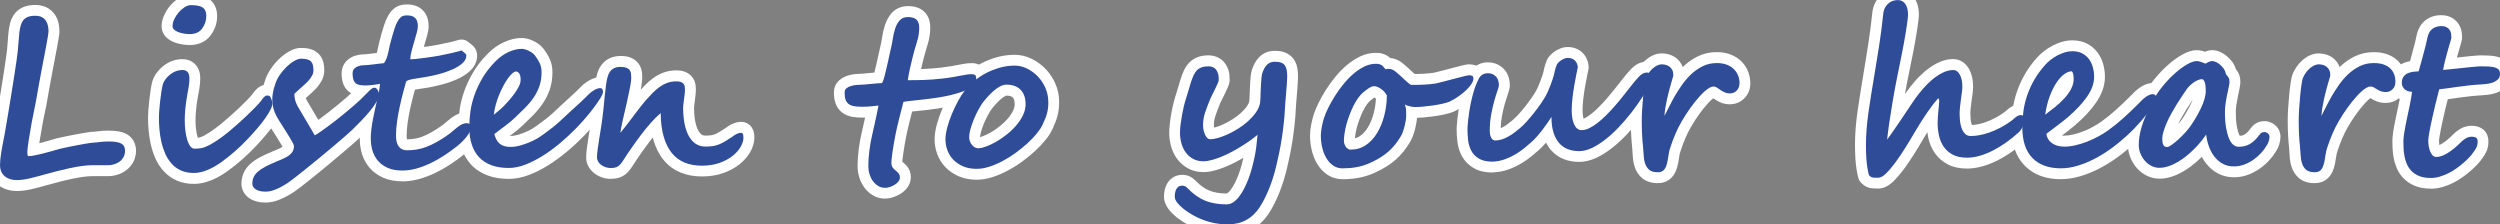 <?xml version="1.0" encoding="UTF-8"?><svg id="_レイヤー_2" xmlns="http://www.w3.org/2000/svg" width="689.3" height="61.88" viewBox="0 0 689.3 61.88"><rect x="0" y="0" width="689.3" height="61.88" fill="#808080" stroke="none"/><defs><style>.cls-1{fill:#fff;}.cls-2{fill:#2e4c98;}</style></defs><g id="_レイヤー_1-2"><path class="cls-2" d="m33.72,43.83c-.21.29-.48.55-.79.76s-.64.4-1,.54-.71.25-1.07.32-.69.1-.98.1h-4.42c-.9,0-1.89.08-2.97.23s-2.18.35-3.3.59-2.22.5-3.33.79-2.13.57-3.09.82c-1.58.45-3.06.84-4.44,1.17s-2.56.5-3.56.5c-.86,0-1.59-.11-2.2-.34s-1.1-.53-1.48-.91-.66-.82-.83-1.3-.26-1-.26-1.52c0-.98.12-2.17.35-3.59s.51-2.89.82-4.41c.08-.41.22-1.21.42-2.39s.44-2.55.7-4.12.54-3.23.82-5.01.55-3.47.81-5.07.47-3.03.64-4.29.29-2.15.35-2.68c.1-.96.17-1.87.22-2.72s.12-1.65.21-2.36.21-1.35.37-1.92.4-1.05.72-1.45.75-.7,1.27-.91,1.2-.31,2.02-.31c.74,0,1.35.13,1.82.38s.84.59,1.11,1,.46.87.57,1.39.16,1.04.16,1.57c0,.2-.06.65-.18,1.36s-.27,1.59-.47,2.64-.42,2.21-.66,3.49-.49,2.58-.75,3.91-.49,2.63-.72,3.9-.42,2.41-.6,3.43c-.16.94-.36,1.95-.6,3.05s-.46,2.2-.66,3.31c-.14.82-.28,1.65-.42,2.48s-.28,1.62-.4,2.36-.21,1.42-.28,2.04-.1,1.12-.1,1.51c0,.21.02.42.06.6s.12.28.23.28c.41,0,.95-.06,1.61-.19s1.39-.29,2.17-.48,1.59-.41,2.42-.64,1.6-.46,2.3-.67c.18-.04.51-.11,1-.22s1.06-.23,1.71-.37,1.35-.27,2.08-.41,1.43-.26,2.08-.38,1.24-.21,1.74-.28.86-.1,1.05-.1c.27,0,.77-.05,1.49-.15s1.57-.15,2.55-.15c1.56,0,2.7.19,3.4.57s1.05,1.05,1.05,2.01c0,.39-.06.79-.19,1.19s-.33.76-.6,1.07Z"/><path class="cls-2" d="m75.1,28.51c0,.45-.17,1.02-.51,1.71s-.81,1.46-1.41,2.31-1.3,1.76-2.12,2.72-1.71,1.96-2.67,2.97c-1.04,1.11-2.16,2.21-3.37,3.28s-2.5,2.11-3.87,3.11c-1.35.98-2.68,1.73-3.98,2.27s-2.55.81-3.72.81c-1.37,0-2.55-.23-3.56-.69s-1.87-1.08-2.58-1.88-1.29-1.7-1.74-2.72-.81-2.11-1.07-3.25-.44-2.3-.54-3.47-.15-2.29-.15-3.34c0-.41.03-1.03.09-1.85s.14-1.68.25-2.59.22-1.79.35-2.64.26-1.52.4-2.01c.29-.96.97-1.87,2.02-2.72,1.02-.82,2.15-1.23,3.4-1.23s1.9.76,1.9,2.29c0,.72-.06,1.49-.19,2.3s-.27,1.61-.42,2.39c-.25,1.43-.43,2.71-.53,3.85s-.15,2.15-.15,3.03c0,1,.06,1.96.18,2.9s.29,1.77.51,2.5.51,1.32.85,1.77.75.67,1.22.67c.59,0,1.19-.05,1.82-.16s1.38-.4,2.26-.86c1.68-.92,3.47-2.16,5.36-3.72.66-.55,1.42-1.2,2.27-1.95s1.69-1.52,2.53-2.31,1.63-1.57,2.37-2.33,1.33-1.42,1.76-1.96c.06-.1.14-.22.25-.37s.23-.3.37-.45.29-.29.45-.4.33-.16.48-.16c.31,0,.54.04.69.13s.31.36.48.81c.21.49.32.9.32,1.23ZM56.88,4.39c0,.64-.1,1.25-.29,1.83s-.48,1.12-.85,1.63c-.74,1.04-1.88,1.55-3.43,1.55-.55,0-1.1-.05-1.67-.15s-1.07-.23-1.52-.41-.82-.4-1.11-.67-.44-.59-.44-.94c0-.61.16-1.25.47-1.92s.72-1.3,1.22-1.88,1.04-1.05,1.64-1.44,1.17-.57,1.71-.57c.68,0,1.29.04,1.82.13s.97.24,1.33.45.64.52.83.91.29.88.29,1.46Z"/><path class="cls-2" d="m104.53,26.07c0,.53-.23,1.19-.7,1.98s-1.06,1.63-1.77,2.5-1.51,1.77-2.39,2.68-1.73,1.76-2.55,2.56c-.49.47-1.21,1.12-2.17,1.95s-2.03,1.74-3.21,2.74-2.42,2.03-3.71,3.09-2.5,2.06-3.65,2.97-2.15,1.72-3.03,2.4-1.5,1.15-1.88,1.41c-1.21.8-2.34,1.42-3.38,1.85s-1.98.64-2.8.64c-.68,0-1.26-.06-1.73-.19s-.85-.29-1.14-.5-.51-.44-.64-.7-.21-.53-.21-.81c0-.68.13-1.29.38-1.83s.65-1.04,1.19-1.51,1.22-.92,2.05-1.36,1.81-.89,2.94-1.36c.74-.29,1.41-.58,2.01-.85s1.11-.57,1.55-.89.78-.69,1.01-1.1.35-.91.35-1.49c0-.14-.09-.39-.28-.76s-.42-.8-.72-1.29-.62-1.02-.98-1.6-.72-1.14-1.07-1.7-.68-1.08-1-1.57-.56-.9-.73-1.23c-.8-1.48-1.2-3-1.2-4.54,0-.66.06-1.35.18-2.05s.31-1.42.59-2.14c.25-.9.67-1.78,1.25-2.64s1.22-1.63,1.92-2.3,1.41-1.22,2.12-1.63,1.33-.62,1.86-.62c.7,0,1.28.06,1.73.19s.8.32,1.04.59.42.6.51,1,.15.88.15,1.45c0,.47-.12.93-.35,1.38s-.52.87-.85,1.26-.68.75-1.05,1.08-.69.62-.97.88c-.41.37-.8.72-1.17,1.04s-.66.6-.88.83c.02,1.23.32,2.36.91,3.4.29.51.66,1.13,1.1,1.88s.89,1.5,1.35,2.27.89,1.51,1.3,2.21.73,1.26.97,1.67c.29-.14.72-.4,1.27-.78s1.21-.84,1.95-1.38,1.54-1.14,2.39-1.8,1.7-1.35,2.56-2.05,1.69-1.4,2.49-2.09,1.52-1.35,2.17-1.98c.55-.53,1-.98,1.36-1.36s.67-.69.94-.94.49-.43.69-.56.41-.19.64-.19c.25,0,.46.09.63.28s.3.39.4.62.17.43.21.63.06.31.06.35Z"/><path class="cls-2" d="m102.22,38.47c0-.9.05-1.8.16-2.71s.24-1.81.41-2.7.35-1.75.54-2.59.37-1.64.53-2.4c.21-1.02.41-1.92.59-2.72s.28-1.54.32-2.23c-.29.06-.62.11-.98.16s-.73.1-1.1.15-.73.08-1.08.1-.64.03-.88.03c-.61,0-1.13-.04-1.57-.13s-.81-.25-1.1-.5-.51-.59-.64-1.03-.21-1-.21-1.68c0-.43.1-.79.31-1.08s.48-.53.82-.7.72-.3,1.14-.37.83-.1,1.25-.1c.16,0,.46-.02.91-.07s.93-.1,1.44-.16,1.01-.12,1.49-.18.85-.1,1.08-.12c.16,0,.31-.12.45-.35s.28-.51.41-.83.24-.65.34-1,.17-.63.21-.86c.1-.53.24-1.17.42-1.93s.39-1.54.62-2.34.46-1.57.7-2.3.48-1.31.72-1.74c.31-.61.65-1.06,1.03-1.38s.93-.47,1.67-.47c1.04,0,1.79.24,2.27.73s.72,1.24.72,2.26c0,.47-.1,1.07-.31,1.82s-.43,1.54-.69,2.39-.49,1.71-.72,2.58-.35,1.65-.37,2.33c.39,0,.96-.04,1.7-.12s1.52-.17,2.34-.28,1.61-.22,2.36-.34,1.32-.21,1.71-.29c.82-.18,1.45-.31,1.89-.4s.84-.17,1.2-.25.75-.17,1.17-.28,1.01-.27,1.77-.48c.29.23.53.42.7.56s.31.25.4.34.15.17.18.25.04.17.04.26c0,.76-.35,1.46-1.05,2.09s-1.59,1.2-2.67,1.68-2.24.9-3.5,1.25-2.45.61-3.56.81c-.82.14-1.56.25-2.21.35s-1.23.19-1.71.28-.89.19-1.2.29-.55.24-.7.4c-.25.88-.54,1.93-.86,3.15s-.63,2.5-.92,3.85-.54,2.71-.73,4.09-.29,2.66-.29,3.85c0,1.35.26,2.35.79,3.02s1.27,1,2.23,1c.88,0,1.74-.06,2.59-.19s1.74-.36,2.67-.7,1.91-.81,2.96-1.39,2.21-1.34,3.5-2.26c.35-.27.72-.58,1.1-.91s.77-.65,1.16-.95.79-.56,1.2-.76.83-.31,1.26-.31c.39,0,.7.09.92.28s.34.47.34.86c0,.29-.1.65-.29,1.07s-.47.86-.82,1.33-.77.95-1.25,1.45-1.01.97-1.6,1.42c-1.13.9-2.32,1.75-3.56,2.56s-2.5,1.52-3.78,2.12-2.56,1.08-3.85,1.44-2.57.53-3.84.53c-1.56,0-2.89-.24-3.98-.72s-1.99-1.12-2.68-1.92-1.2-1.71-1.52-2.74-.48-2.08-.48-3.15Z"/><path class="cls-2" d="m166.28,25.22c0,.16-.06.4-.18.73s-.31.72-.59,1.17c-.76,1.21-1.71,2.53-2.86,3.96s-2.4,2.85-3.78,4.26-2.85,2.78-4.42,4.1-3.16,2.49-4.78,3.5-3.22,1.83-4.82,2.45-3.12.92-4.57.92c-1.84,0-3.44-.25-4.8-.76s-2.5-1.25-3.4-2.21-1.57-2.15-2.02-3.54-.67-2.98-.67-4.76c0-1.35.1-2.77.31-4.28s.58-3.03,1.13-4.58,1.28-3.12,2.21-4.69,2.11-3.09,3.56-4.56c1.11-1.13,2.31-1.99,3.6-2.58s2.52-.88,3.69-.88c.21,0,.49.04.82.13s.66.21,1,.37.65.34.97.56.57.45.76.7c.62.8,1.09,1.56,1.41,2.27s.47,1.52.47,2.42c0,1.41-.2,2.68-.59,3.81s-.92,2.19-1.6,3.18-1.47,1.94-2.39,2.86-1.9,1.88-2.96,2.87c-.64.61-1.45,1.26-2.4,1.98s-1.98,1.49-3.08,2.33c.16.61.35,1.13.59,1.57s.53.81.88,1.1.78.51,1.27.66,1.09.22,1.77.22c.92,0,1.9-.16,2.94-.47s2.09-.71,3.15-1.2c.92-.43,1.83-.97,2.72-1.63s1.81-1.33,2.72-2.04c.57-.43,1.29-1.05,2.18-1.86s1.79-1.66,2.71-2.53c.62-.59,1.25-1.16,1.88-1.71s1.29-1.18,1.99-1.86l1.55-1.52c1.13-.92,2.05-1.38,2.75-1.38.37,0,.61.11.7.32s.15.42.15.62Zm-22.73-3.16c0-.86-.13-1.46-.4-1.82s-.56-.53-.89-.53c-.29,0-.63.18-1.03.53s-.8.83-1.22,1.42-.84,1.29-1.26,2.08-.81,1.63-1.17,2.5-.66,1.78-.91,2.71-.42,1.82-.51,2.68c.57-.47,1.08-.89,1.54-1.27s.89-.79,1.3-1.22c.41-.41.87-.91,1.39-1.51s1.01-1.22,1.48-1.86.86-1.29,1.19-1.93.48-1.24.48-1.79Z"/><path class="cls-2" d="m204.4,36.62c.18,0,.32.1.42.31s.16.55.16,1.04c0,.76-.25,1.59-.75,2.48s-1.23,1.72-2.2,2.5-2.16,1.43-3.59,1.95-3.07.78-4.92.78c-1.74,0-3.3-.28-4.69-.83s-2.57-1.42-3.54-2.59-1.73-2.67-2.27-4.5-.83-4.02-.86-6.58c-.88.74-1.78,1.64-2.7,2.68s-1.79,2.1-2.61,3.18-1.56,2.08-2.21,3.02-1.16,1.66-1.51,2.17c-.51.76-.92,1.4-1.25,1.92s-.63.94-.94,1.26-.64.56-1.01.7-.87.22-1.49.22c-.57,0-1.08-.09-1.55-.26s-.87-.4-1.22-.67-.61-.58-.79-.92-.28-.69-.28-1.04c0-.33.02-.72.06-1.17s.09-.91.16-1.38.14-.93.21-1.39.13-.87.19-1.25c.08-.49.16-1.01.25-1.55s.19-1.15.29-1.82.21-1.4.32-2.21.21-1.71.31-2.71c.12-1.17.23-2.31.34-3.41s.24-2.24.4-3.41c.1-.68.22-1.31.38-1.89s.38-1.07.67-1.48.67-.73,1.14-.97,1.07-.35,1.82-.35c.66,0,1.19.08,1.58.23s.68.37.88.63.32.57.37.91.07.69.07,1.04c0,.2,0,.37-.01.53s-.02.3-.04.44c-.02.31-.07.69-.15,1.14s-.2,1.08-.37,1.89-.4,1.89-.69,3.24c-.18.78-.36,1.58-.56,2.4s-.38,1.6-.54,2.34-.31,1.41-.42,2.01-.2,1.06-.23,1.39c.47-.55,1.02-1.23,1.64-2.04s1.25-1.64,1.88-2.48,1.23-1.64,1.82-2.4,1.08-1.38,1.49-1.85c.66-.74,1.31-1.45,1.95-2.11s1.29-1.25,1.98-1.74,1.41-.89,2.17-1.17,1.6-.42,2.52-.42c.53,0,.95.06,1.26.18s.55.28.72.48.27.44.32.7.07.54.07.83v.47c0,.12-.02.4-.07.83s-.11.91-.18,1.42-.13.99-.18,1.44-.07.74-.07.88c0,1.5.12,2.91.35,4.22s.6,2.45,1.1,3.41,1.14,1.73,1.92,2.29,1.72.83,2.81.83c.76,0,1.43-.04,1.99-.13s1.12-.23,1.66-.44,1.09-.48,1.66-.82,1.22-.76,1.96-1.25c.27-.21.56-.41.85-.59.25-.16.53-.29.83-.4s.61-.16.92-.16Z"/><path class="cls-2" d="m269.17,21.68c0,.37-.08.71-.23,1.01s-.35.58-.59.82-.49.46-.78.66-.55.37-.81.53c-.88.39-1.82.73-2.83,1.03s-2.01.54-3,.75-1.97.38-2.92.51-1.82.25-2.62.35c-.55.06-1.12.12-1.71.19s-1.18.13-1.74.19-1.09.12-1.58.18-.91.12-1.26.18c-.43,1.66-.83,3.25-1.22,4.78s-.71,2.96-.98,4.31c-.04.23-.1.56-.18.97s-.16.86-.25,1.35-.17,1-.25,1.54-.15,1.04-.22,1.52-.12.91-.16,1.29-.06.67-.06.86c0,.68.11,1.17.32,1.45s.43.51.64.69c.39.31.72.62.98.91s.4.69.4,1.2c0,.39-.14.76-.41,1.1s-.62.64-1.03.89-.85.46-1.32.62-.91.23-1.32.23c-.7,0-1.34-.17-1.9-.51s-1.05-.8-1.46-1.36-.72-1.21-.94-1.93-.32-1.46-.32-2.23c0-1.29.1-2.71.29-4.25s.48-3.1.85-4.66c.16-.68.33-1.44.51-2.26s.36-1.6.51-2.34.29-1.4.41-1.98.2-.96.23-1.16c-.41.02-1,.08-1.77.18s-1.68.15-2.74.15c-.88,0-1.62-.05-2.23-.16s-1.1-.31-1.49-.6-.67-.69-.85-1.2-.26-1.17-.26-1.99c0-.47.17-.84.5-1.13s.74-.5,1.23-.64,1-.24,1.52-.29,1-.07,1.41-.07c.2,0,.54-.02,1.03-.07s1.02-.1,1.6-.15,1.13-.1,1.67-.15.95-.07,1.25-.07c.1,0,.22-.19.37-.56s.3-.85.45-1.44.32-1.24.48-1.95.33-1.42.48-2.11.3-1.33.42-1.92.23-1.04.31-1.38c.21-.82.4-1.74.54-2.75s.37-1.98.66-2.89.71-1.67,1.25-2.29,1.3-.92,2.3-.92c1.05,0,1.84.23,2.34.69s.76,1.22.76,2.27c0,.49-.04,1.06-.13,1.73s-.24,1.33-.45,1.99c-.47,1.5-.87,2.91-1.2,4.22s-.6,2.45-.81,3.41-.4,2-.57,3.09c.8,0,1.57,0,2.3-.01s1.48-.03,2.24-.06,1.56-.07,2.39-.13,1.73-.15,2.71-.26c1.13-.14,2.09-.27,2.87-.41s1.47-.26,2.07-.38,1.14-.21,1.63-.29,1-.12,1.52-.12c.27,0,.53.07.78.22s.37.49.37,1.04Z"/><path class="cls-2" d="m289.05,28.07c0,.62-.03,1.2-.09,1.71s-.16,1.02-.29,1.51-.3.98-.5,1.46-.43,1.03-.7,1.61c-.33.72-.86,1.53-1.58,2.42s-1.57,1.78-2.55,2.68-2.05,1.77-3.21,2.62-2.36,1.61-3.6,2.27-2.48,1.2-3.71,1.6-2.4.6-3.52.6c-1.45,0-2.71-.23-3.78-.7s-1.97-1.08-2.7-1.85-1.26-1.63-1.61-2.61-.53-1.97-.53-2.99c0-.94.17-2.03.5-3.27s.76-2.49,1.29-3.75,1.1-2.46,1.73-3.6,1.23-2.08,1.82-2.83c.68-.88,1.51-1.73,2.49-2.55s2.06-1.55,3.25-2.18,2.47-1.15,3.82-1.54,2.76-.59,4.2-.59c1.15,0,2.29.27,3.4.82s2.1,1.27,2.97,2.18,1.57,1.96,2.09,3.16.79,2.47.79,3.79Zm-6.27.64c0-1.66-.45-2.97-1.36-3.93s-2.22-1.44-3.94-1.44c-.57,0-1.16.17-1.79.51s-1.23.77-1.82,1.29-1.14,1.07-1.66,1.66-.95,1.11-1.3,1.58c-.35.49-.74,1.13-1.17,1.92s-.83,1.63-1.2,2.52-.68,1.78-.94,2.68-.38,1.7-.38,2.4c0,.35.06.7.19,1.05s.3.67.53.95.49.52.79.7.64.28,1.01.28c.55,0,1.25-.16,2.11-.47s1.77-.74,2.74-1.29,1.93-1.2,2.9-1.96,1.85-1.6,2.64-2.5,1.43-1.87,1.92-2.87.73-2.04.73-3.09Z"/><path class="cls-2" d="m354.9,21.3c0,.43-.03,1.03-.09,1.8s-.12,1.59-.19,2.45-.14,1.69-.21,2.5-.11,1.47-.13,1.98c-.06,1.25-.16,2.55-.31,3.9s-.32,2.7-.53,4.06-.44,2.71-.72,4.04-.56,2.61-.85,3.82c-.23.98-.51,1.97-.82,2.97s-.66,1.99-1.04,2.96-.8,1.9-1.25,2.81-.92,1.74-1.41,2.5c-2.07,3.18-5.02,4.78-8.85,4.78-2.4,0-4.78-.46-7.12-1.38-.82-.31-1.67-.72-2.56-1.23s-1.69-1.04-2.42-1.61-1.32-1.15-1.79-1.74-.7-1.16-.7-1.68c0-.35.03-.71.09-1.07s.17-.69.32-.98.37-.53.63-.72.61-.28,1.04-.28c.31,0,.59.07.82.21s.46.31.67.53c.74.78,1.5,1.45,2.29,2.01s1.61,1.02,2.48,1.38,1.8.62,2.78.79,2.05.25,3.18.25c.64,0,1.26-.2,1.85-.6s1.13-.94,1.64-1.61.98-1.45,1.42-2.31.83-1.78,1.19-2.74.66-1.92.92-2.9.48-1.89.66-2.75c.21-1.02.38-2.02.5-3.02s.23-2.08.35-3.25c-.61.51-1.3,1.04-2.09,1.6s-1.62,1.1-2.49,1.64-1.77,1.05-2.7,1.54-1.85.92-2.75,1.29-1.78.67-2.62.89-1.6.34-2.29.34c-1.11,0-2.08-.23-2.89-.69s-1.48-1.05-2.01-1.79-.92-1.57-1.17-2.5-.38-1.88-.38-2.84c0-.64.05-1.38.15-2.21s.22-1.67.37-2.52.32-1.68.51-2.49.39-1.53.59-2.15c.04-.1.13-.37.26-.81s.28-.93.44-1.46.31-1.04.45-1.52.24-.79.28-.92c.23-.7.47-1.32.72-1.85s.54-.97.89-1.33.78-.63,1.29-.82,1.13-.28,1.88-.28c.53,0,1,.11,1.41.32s.73.56.97,1.03c.23.45.37.87.41,1.26s.06.79.06,1.2c0,.16-.11.48-.32.97s-.46,1.02-.73,1.58-.54,1.09-.79,1.58-.41.81-.47.97c-.59,1.43-1.07,2.7-1.45,3.82s-.57,2.27-.57,3.44c0,.57.06,1.09.18,1.57s.26.89.44,1.25.38.62.6.82.45.29.69.29c.64,0,1.4-.12,2.27-.37s1.78-.59,2.72-1.03,1.9-.96,2.86-1.57,1.84-1.27,2.64-1.99,1.49-1.48,2.08-2.29.98-1.61,1.17-2.43c.06-.2.1-.5.13-.92s.05-.9.07-1.44.04-1.11.06-1.73.05-1.2.09-1.76.08-1.07.13-1.54.11-.83.19-1.08c.33-1.05.77-1.86,1.32-2.4s1.26-.82,2.14-.82c.72,0,1.31.09,1.76.26s.8.44,1.04.79.41.8.5,1.33.13,1.18.13,1.92Z"/><path class="cls-2" d="m406.24,21.71c0,.37-.12.77-.37,1.19s-.56.84-.94,1.26-.82.83-1.3,1.25-.98.79-1.46,1.13-.95.64-1.39.89-.81.45-1.1.59c-.53.21-1.21.42-2.04.6s-1.7.34-2.61.47-1.79.23-2.64.31-1.57.12-2.15.12c-.14,0-.33-.01-.57-.04s-.51-.07-.79-.13-.57-.13-.85-.22-.52-.2-.72-.34c.21.45.34.94.37,1.48s.04,1.07.04,1.6c0,.37-.04.81-.12,1.32s-.18,1.03-.31,1.55-.28,1.04-.45,1.52-.36.9-.56,1.23c-.49.84-1.01,1.61-1.57,2.31s-1.18,1.36-1.86,1.96-1.46,1.17-2.31,1.7-1.86,1.04-2.99,1.55c-1.21.53-2.42.89-3.63,1.1s-2.46.31-3.75.31c-.96,0-1.81-.25-2.55-.75s-1.37-1.17-1.88-2.01-.89-1.81-1.16-2.9-.4-2.24-.4-3.43c0-.29.02-.66.07-1.1s.12-.88.21-1.33.19-.89.29-1.32.21-.79.31-1.08c.27-.82.67-1.76,1.19-2.81s1.13-2.13,1.83-3.24,1.48-2.19,2.34-3.25,1.77-2.01,2.74-2.84,1.97-1.5,3.02-2.01,2.09-.76,3.15-.76c.45,0,.81.04,1.08.13s.5.21.67.35.34.31.48.5.31.37.48.54c.14-.04.28-.07.42-.09s.3-.03.45-.03c.61,0,1.2.23,1.79.7s1.18.99,1.79,1.55c.27.25.55.51.83.78s.54.5.78.7.44.37.63.5.32.19.4.19c.51,0,1.06,0,1.66-.01s1.2-.03,1.82-.06,1.21-.07,1.79-.13,1.1-.13,1.57-.21c.06-.02.31-.08.76-.19s.99-.24,1.63-.41,1.32-.35,2.07-.54,1.43-.38,2.07-.54,1.18-.3,1.64-.41.73-.16.81-.16c.39,0,.7.05.94.15s.35.37.35.82Zm-33.81,19.54c1.58,0,2.98-.42,4.2-1.26s2.25-1.96,3.09-3.35,1.49-2.99,1.95-4.78.7-3.63.72-5.52c-.14-.29-.34-.6-.6-.91s-.56-.59-.89-.83-.67-.44-1.03-.6-.67-.23-.97-.23c-.47,0-.98.19-1.52.56s-1.05.75-1.52,1.14-.93.9-1.39,1.54-.88,1.34-1.27,2.12-.75,1.61-1.08,2.48-.62,1.73-.85,2.58-.42,1.67-.54,2.48-.19,1.51-.19,2.14c0,.31.05.62.15.91s.23.56.4.79.37.42.6.56.49.21.76.21Z"/><path class="cls-2" d="m455.68,21.27c0,.16-.02.31-.06.47s-.11.33-.21.53c-.7,1.41-1.53,2.86-2.49,4.37s-2,2.97-3.12,4.41-2.3,2.8-3.53,4.09-2.47,2.42-3.71,3.38-2.47,1.73-3.68,2.3-2.36.85-3.46.85-2.13-.17-3.06-.51-1.73-.89-2.42-1.66-1.22-1.74-1.6-2.93-.57-2.64-.57-4.34c-.31.51-.69,1.08-1.13,1.71s-.91,1.27-1.41,1.92-1.02,1.27-1.55,1.88-1.07,1.13-1.6,1.58c-.47.41-1.05.9-1.74,1.48s-1.48,1.13-2.37,1.67-1.87,1.01-2.94,1.41-2.23.63-3.46.69c-1.6,0-2.87-.28-3.79-.83s-1.63-1.27-2.09-2.14-.77-1.83-.89-2.89-.19-2.08-.19-3.08c0-.1.01-.37.04-.82s.08-1.01.15-1.67.17-1.41.29-2.24.28-1.69.47-2.59.41-1.8.66-2.7.55-1.75.88-2.55c.18-.41.35-.79.51-1.13s.36-.63.57-.88.48-.44.79-.6.7-.24,1.17-.26c.61,0,1.11.1,1.51.31s.72.46.97.78.42.66.51,1.05.15.77.15,1.14c0,.29-.13.81-.4,1.55s-.55,1.66-.86,2.75-.6,2.34-.86,3.75-.4,2.92-.4,4.54c0,.82.14,1.47.41,1.95s.63.72,1.08.72c.62,0,1.24-.1,1.83-.29s1.18-.45,1.74-.76,1.12-.67,1.66-1.07,1.05-.81,1.54-1.22c.59-.49,1.23-1.11,1.92-1.88s1.37-1.57,2.04-2.42,1.28-1.68,1.85-2.5,1.02-1.53,1.35-2.14c.18-.31.38-.73.62-1.25s.46-1.06.67-1.63.41-1.11.59-1.63.3-.93.38-1.25c.06-.27.11-.51.16-.72s.1-.42.15-.63.11-.44.19-.67.18-.5.29-.79c.08-.2.22-.41.44-.63s.46-.43.75-.62.59-.34.91-.47.63-.19.92-.19c.88,0,1.55.25,2.02.75s.72,1.11.76,1.83c-.08.39-.21,1.04-.4,1.95s-.38,1.92-.57,3.05-.36,2.29-.5,3.49-.21,2.3-.21,3.3c0,1.72.24,3.07.72,4.06s1.16,1.48,2.04,1.48c.66,0,1.36-.18,2.09-.54s1.49-.84,2.27-1.45,1.57-1.3,2.36-2.09,1.57-1.63,2.34-2.5,1.51-1.77,2.23-2.67,1.38-1.75,2.01-2.55c.9-1.17,1.72-2.14,2.46-2.92s1.46-1.16,2.17-1.16c.12,0,.27.02.45.06s.37.11.54.21.33.22.45.38.19.36.19.62Z"/><path class="cls-2" d="m479.6,23c0,.8-.25,1.46-.76,1.98s-1.14.78-1.9.78c-.53,0-1-.1-1.42-.29s-.81-.42-1.16-.66-.68-.46-.98-.66-.61-.29-.92-.29c-.35,0-.73.12-1.14.35s-.84.55-1.29.95-.91.86-1.39,1.39-.95,1.08-1.42,1.67c-.33.41-.7.9-1.11,1.48s-.82,1.18-1.23,1.8-.8,1.26-1.17,1.9-.69,1.24-.97,1.79c-.23.49-.49,1.05-.78,1.7s-.55,1.3-.79,1.96-.46,1.3-.66,1.9-.32,1.11-.38,1.52c-.12.76-.23,1.46-.35,2.11s-.28,1.2-.48,1.66-.48.82-.82,1.07-.81.38-1.39.38c-1.05,0-1.85-.22-2.37-.67s-.9-1.03-1.13-1.73-.36-1.47-.4-2.31-.1-1.65-.18-2.43c-.06-.51-.11-1.02-.15-1.52s-.07-1.04-.1-1.6-.05-1.15-.07-1.79-.03-1.33-.03-2.09c0-1,.04-2.11.12-3.34s.17-2.41.28-3.54.22-2.14.35-3.02.24-1.46.34-1.76c.2-.53.46-1.03.79-1.51s.7-.9,1.1-1.26.82-.65,1.26-.86.86-.32,1.27-.32c.37,0,.75.05,1.13.15s.72.26,1.03.5.55.54.75.92.29.85.29,1.42c0,.14-.05.36-.15.66s-.22.74-.38,1.3c-.18.61-.37,1.31-.59,2.11s-.42,1.62-.6,2.46-.35,1.67-.48,2.49-.21,1.55-.23,2.2c.1-.21.27-.57.53-1.07s.52-1.03.81-1.58.56-1.09.83-1.61.48-.89.62-1.13c.57-.96,1.22-1.97,1.96-3.05s1.59-2.07,2.53-2.97,2.02-1.66,3.21-2.26,2.5-.89,3.93-.89c1.09,0,2.04.16,2.83.48s1.44.75,1.95,1.27.88,1.13,1.13,1.8.37,1.36.37,2.07Z"/><path class="cls-2" d="m558.25,32.46c0,.23-.02.51-.07.83s-.13.66-.25,1.01-.27.71-.47,1.07-.43.69-.7.98c-1.17,1.07-2.38,2.05-3.62,2.93s-2.48,1.63-3.72,2.26-2.46,1.1-3.66,1.44-2.33.5-3.38.5c-1.58,0-2.9-.27-3.94-.82s-1.88-1.27-2.5-2.17-1.06-1.93-1.32-3.09-.38-2.36-.38-3.59c0-.45.02-.98.07-1.58s.1-1.2.15-1.77.1-1.09.15-1.55.07-.77.07-.92-.01-.33-.04-.53-.12-.3-.28-.32c-.74.8-1.68,2.01-2.81,3.62s-2.34,3.51-3.63,5.7c-.78,1.35-1.63,2.76-2.55,4.23s-1.83,2.83-2.74,4.06-1.77,2.25-2.59,3.05-1.53,1.2-2.14,1.2c-.47,0-.83,0-1.1-.01s-.48-.04-.64-.09-.31-.12-.42-.21-.26-.22-.44-.4c-.2-.72-.35-1.5-.47-2.33s-.2-1.63-.25-2.4-.08-1.47-.09-2.09-.01-1.09-.01-1.41c0-2.85.23-5.86.69-9.04s.99-6.55,1.6-10.12c.47-2.73.92-5.53,1.36-8.39s.83-5.88,1.16-9.07c.14-.7.37-1.28.69-1.73s.67-.8,1.05-1.05.77-.42,1.17-.51.76-.13,1.07-.13c.9,0,1.59.37,2.08,1.1s.73,1.71.73,2.94c0,.27-.03.67-.09,1.2s-.14,1.14-.25,1.83-.22,1.44-.35,2.23-.26,1.58-.41,2.36-.29,1.53-.42,2.24-.26,1.34-.38,1.89c-.47,2.21-.91,4.41-1.33,6.61s-.8,4.29-1.13,6.28-.62,3.83-.86,5.51-.42,3.11-.54,4.28c.25-.33.6-.82,1.04-1.45l1.45-2.09c.53-.76,1.07-1.56,1.63-2.39s1.08-1.61,1.57-2.34.92-1.38,1.3-1.95.66-.97.83-1.2c.57-.78,1.24-1.63,2.01-2.53s1.61-1.75,2.52-2.52,1.87-1.42,2.87-1.93,2.02-.78,3.03-.78c.74,0,1.34.43,1.8,1.29s.69,1.96.69,3.31c0,.39-.04.88-.12,1.48s-.17,1.24-.26,1.92-.19,1.38-.26,2.09-.12,1.39-.12,2.04c0,.47.03,1.05.09,1.74s.2,1.36.41,2.01.53,1.19.94,1.64.96.67,1.64.67,1.48-.07,2.33-.22,1.75-.39,2.71-.72,1.95-.76,2.99-1.29,2.07-1.17,3.11-1.93c.18-.12.37-.27.57-.45s.42-.37.63-.54.44-.32.69-.44.49-.18.75-.18c.27,0,.53.09.78.26s.37.34.37.5Z"/><path class="cls-2" d="m594.59,27.01c0,.35-.26,1-.79,1.93-1.02,1.46-2.14,2.92-3.38,4.35s-2.56,2.8-3.97,4.09-2.87,2.49-4.39,3.59-3.07,2.06-4.63,2.86-3.12,1.43-4.67,1.89-3.07.69-4.56.69c-3.34,0-5.94-.94-7.81-2.83s-2.8-4.73-2.8-8.54c0-1.52.11-3.02.32-4.5s.57-2.93,1.07-4.37,1.15-2.85,1.95-4.23,1.79-2.73,2.96-4.04c.43-.49.93-.96,1.51-1.41s1.19-.85,1.85-1.2,1.34-.63,2.05-.85,1.42-.32,2.12-.32c1.04,0,1.93.2,2.68.59s1.37.91,1.86,1.57.85,1.41,1.08,2.26.35,1.74.35,2.68c0,1.74-.64,3.54-1.93,5.41s-3.08,3.77-5.36,5.73c-.74.62-1.6,1.3-2.58,2.04s-2.07,1.56-3.28,2.48c.04.49.18.95.42,1.38s.58.81,1,1.13.92.58,1.51.76,1.25.28,1.99.28c.96,0,1.97-.12,3.05-.37s2.14-.57,3.19-.98,2.08-.88,3.08-1.42,1.9-1.1,2.72-1.68c1.45-1.04,2.84-2.15,4.17-3.35s2.63-2.43,3.88-3.68l1.55-1.55c1.07-.96,1.99-1.44,2.75-1.44.39,0,.66.13.81.4s.22.49.22.69Zm-22.85-5.39c0-.43-.04-.84-.13-1.23s-.23-.63-.42-.73c-.66,0-1.37.28-2.12.85s-1.47,1.37-2.15,2.42-1.29,2.3-1.83,3.78-.93,3.11-1.19,4.91c.92-.68,1.84-1.4,2.77-2.15s1.77-1.54,2.52-2.36,1.37-1.68,1.85-2.59.72-1.87.72-2.89Z"/><path class="cls-2" d="m625.75,37.71c0,.35-.07.76-.21,1.22s-.37.92-.7,1.39c-.37.62-.86,1.26-1.46,1.92s-1.29,1.25-2.07,1.8-1.61.99-2.52,1.33-1.86.51-2.86.51c-1.13,0-2.14-.23-3.02-.7s-1.64-1.11-2.29-1.92-1.16-1.75-1.55-2.81-.65-2.18-.79-3.35c-.82,1.21-1.75,2.37-2.8,3.47s-2.14,2.08-3.28,2.93-2.3,1.52-3.47,2.02-2.29.75-3.34.75c-.76,0-1.48-.17-2.17-.51s-1.28-.81-1.8-1.39-.93-1.26-1.25-2.02-.47-1.56-.47-2.4c0-.74.06-1.53.19-2.36s.34-1.72.63-2.68.68-2,1.16-3.13,1.07-2.37,1.77-3.72c.78-1.5,1.73-2.93,2.84-4.29s2.25-2.55,3.4-3.57,2.27-1.84,3.34-2.45,1.95-.91,2.64-.91c.21,0,.45.03.72.1s.51.15.75.23.44.17.62.25.29.12.35.12c.02,0,.09-.04.21-.12s.26-.16.44-.25.37-.17.57-.23.42-.1.63-.1c.33,0,.69.09,1.07.28s.75.43,1.1.73.66.64.94,1.01.45.74.53,1.11c.06.23.11.4.15.48s.08.16.12.22c.25.23.46.49.62.78s.23.68.23,1.19c0,.23-.06.66-.19,1.27s-.27,1.31-.44,2.09-.31,1.6-.44,2.45-.19,1.63-.19,2.33c0,1.82.11,3.34.34,4.58s.51,2.24.86,3,.75,1.3,1.2,1.63.9.48,1.35.48c1.19,0,2.21-.24,3.06-.73s1.6-1.15,2.24-1.99c.18-.21.33-.41.45-.57s.25-.31.38-.42.27-.21.44-.26.37-.09.6-.09c.29,0,.6.12.91.37s.47.56.47.95Zm-17.58-12.57c0-1.17-.1-2.02-.31-2.53s-.44-.78-.72-.78c-.35,0-.73.08-1.13.25s-.79.38-1.16.64-.72.55-1.04.86-.59.62-.81.91c-.39.57-.83,1.21-1.32,1.93s-.99,1.49-1.49,2.31-1,1.66-1.48,2.52-.9,1.71-1.27,2.55-.67,1.65-.91,2.43-.35,1.48-.35,2.11c0,.66.1,1.2.29,1.6s.55.6,1.05.6c.27,0,.69-.2,1.25-.59s1.16-.88,1.82-1.48,1.3-1.25,1.95-1.95,1.18-1.38,1.61-2.02c.47-.7.94-1.46,1.41-2.26s.9-1.61,1.29-2.43.71-1.63.95-2.43.37-1.55.37-2.26Z"/><path class="cls-2" d="m660.45,22.62c0,.8-.25,1.46-.76,1.98s-1.14.78-1.9.78c-.53,0-.99-.08-1.38-.23s-.74-.33-1.05-.53-.61-.37-.88-.53-.57-.23-.88-.23c-.35,0-.73.12-1.14.35s-.84.55-1.29.95-.91.86-1.39,1.39-.95,1.08-1.42,1.67c-.33.41-.7.9-1.11,1.48s-.82,1.18-1.23,1.8-.8,1.26-1.17,1.9-.69,1.24-.97,1.79c-.23.49-.49,1.05-.78,1.7s-.55,1.3-.79,1.96-.46,1.3-.66,1.9-.32,1.11-.38,1.52c-.12.76-.23,1.46-.35,2.11s-.28,1.2-.48,1.66-.48.82-.82,1.07-.81.38-1.39.38c-1.05,0-1.85-.22-2.37-.67s-.9-1.03-1.13-1.73-.36-1.47-.4-2.31-.1-1.65-.18-2.43c-.06-.51-.11-1.02-.15-1.52s-.07-1.04-.1-1.6-.05-1.15-.07-1.79-.03-1.33-.03-2.09c0-1,.04-2.11.12-3.34s.17-2.41.28-3.54.22-2.14.35-3.02.24-1.46.34-1.76c.2-.53.46-1.03.79-1.51s.7-.9,1.1-1.26.82-.65,1.26-.86.86-.32,1.27-.32c.37,0,.75.05,1.13.15s.72.26,1.03.5.55.54.75.92.29.85.29,1.42c0,.14-.05.36-.15.66s-.22.74-.38,1.3c-.18.61-.37,1.31-.59,2.11s-.42,1.62-.6,2.46-.35,1.67-.48,2.49-.21,1.55-.23,2.2c.1-.21.27-.57.53-1.07s.52-1.03.81-1.58.56-1.09.83-1.61.48-.89.62-1.13c.57-.96,1.22-1.97,1.96-3.05s1.59-2.07,2.53-2.97,2.02-1.66,3.21-2.26,2.5-.89,3.93-.89c1.09,0,2.02.14,2.78.42s1.38.66,1.85,1.14.81,1.04,1.03,1.67.32,1.3.32,2.01Zm28.86-2.26c0,.66-.21,1.19-.63,1.57s-.91.66-1.46.85-1.12.31-1.68.37-1,.1-1.29.12c-1.21.06-2.38.15-3.5.28s-2.19.26-3.19.4-1.93.27-2.78.4-1.6.22-2.24.28c-.14.55-.31,1.22-.51,2.01s-.42,1.65-.64,2.58-.44,1.88-.66,2.84-.42,1.89-.6,2.77-.33,1.67-.44,2.39-.16,1.27-.16,1.68c0,.33.03.75.1,1.25s.19.98.35,1.44.4.85.69,1.19.66.5,1.11.5c.88,0,1.92-.37,3.13-1.11s2.47-1.79,3.78-3.13c.27-.27.66-.57,1.16-.88s1.06-.47,1.68-.47c.45,0,.83.08,1.14.25s.47.53.47,1.1c0,.37-.03.69-.1.97s-.17.54-.31.81-.31.54-.53.83-.47.64-.76,1.05c-.21.25-.52.59-.92,1s-.87.85-1.42,1.32-1.16.95-1.85,1.44-1.41.92-2.17,1.3-1.56.69-2.39.94-1.67.37-2.5.37c-1.25,0-2.3-.18-3.16-.53s-1.57-.81-2.12-1.38-.99-1.21-1.29-1.93-.52-1.46-.66-2.2-.22-1.46-.25-2.17-.04-1.31-.04-1.82c0-.55.05-1.2.16-1.96s.24-1.57.41-2.42.35-1.72.54-2.62.38-1.77.56-2.61.33-1.62.45-2.33.21-1.31.25-1.8c-.51,0-.94-.08-1.29-.23s-.64-.35-.86-.59-.39-.49-.5-.78-.16-.55-.16-.81c0-.74.16-1.33.48-1.76s.72-.75,1.2-.95.99-.34,1.52-.4,1.02-.1,1.45-.12c.02-.1.13-.48.32-1.16s.42-1.47.66-2.39.5-1.87.76-2.86.46-1.84.6-2.56c.25-1.29.72-2.19,1.41-2.71s1.5-.78,2.46-.78c.64,0,1.15.11,1.52.32s.65.48.85.81.32.67.37,1.04.07.7.07,1c0,.12-.08.45-.25,1s-.37,1.23-.6,2.04-.48,1.72-.75,2.74-.49,2.06-.69,3.13c.23-.02.63-.06,1.2-.12s1.2-.12,1.9-.19,1.45-.15,2.23-.23,1.51-.17,2.18-.23,1.26-.12,1.76-.16.82-.06.95-.06c1.04,0,1.9.02,2.61.07s1.26.15,1.68.31.72.37.91.64.28.63.28,1.08Z"/><path class="cls-1" d="m4.78,52.66c-1.21,0-2.3-.18-3.24-.52-1.01-.37-1.87-.91-2.56-1.6-.69-.69-1.21-1.5-1.54-2.41-.29-.81-.44-1.67-.44-2.54,0-1.15.13-2.49.39-4.08.24-1.45.52-2.97.84-4.52.07-.36.21-1.14.41-2.3.2-1.18.44-2.54.7-4.1.26-1.55.53-3.22.82-4.98l.81-5.07c.25-1.58.46-2.99.64-4.24.17-1.22.28-2.09.34-2.6.09-.88.16-1.75.21-2.56.05-.92.13-1.78.22-2.56.11-.85.26-1.65.45-2.35.27-.96.69-1.81,1.27-2.53.65-.81,1.5-1.43,2.52-1.82.89-.34,1.9-.51,3.11-.51s2.33.25,3.25.74c.9.49,1.63,1.15,2.18,1.97.49.73.83,1.55,1.01,2.45.15.72.22,1.45.22,2.18,0,.32-.04.76-.22,1.85-.12.73-.28,1.63-.48,2.7-.2,1.05-.42,2.21-.66,3.5l-.75,3.91c-.25,1.31-.49,2.6-.71,3.86-.22,1.27-.42,2.4-.6,3.42-.16.97-.37,2.05-.63,3.19-.23,1.04-.45,2.11-.63,3.18-.13.8-.28,1.64-.43,2.48-.14.81-.27,1.58-.39,2.3-.02.13-.04.26-.06.39.02,0,.04,0,.06-.02.75-.19,1.53-.4,2.33-.62.81-.23,1.55-.45,2.24-.66.07-.02.15-.04.23-.06l1-.22c.5-.11,1.08-.23,1.74-.37.67-.14,1.39-.28,2.14-.42.74-.14,1.44-.27,2.1-.38.7-.13,1.33-.23,1.87-.3.67-.09,1.11-.13,1.46-.13.02,0,.27,0,1.09-.12.86-.12,1.83-.17,2.95-.17,2.12,0,3.65.3,4.83.93,1.67.9,2.63,2.6,2.63,4.64,0,.7-.11,1.4-.33,2.09-.24.75-.61,1.44-1.12,2.04-.4.52-.88.98-1.43,1.36-.48.33-1,.61-1.54.84-.54.23-1.1.39-1.67.5-.54.1-1.06.15-1.54.15h-4.42c-.75,0-1.61.07-2.55.2-1.02.15-2.06.33-3.11.55-1.06.22-2.13.48-3.17.75l-3.09.82c-1.56.44-3.1.85-4.5,1.19-1.62.39-3.02.58-4.26.58Z"/><path class="cls-1" d="m53.45,50.7c-1.79,0-3.41-.32-4.81-.96-1.38-.63-2.57-1.5-3.56-2.6-.92-1.03-1.69-2.21-2.26-3.53-.52-1.19-.94-2.46-1.24-3.78-.29-1.28-.5-2.59-.61-3.9-.1-1.25-.16-2.46-.16-3.59,0-.49.03-1.16.1-2.06.06-.86.15-1.77.26-2.73.11-.94.23-1.85.36-2.73.15-.98.3-1.76.47-2.37.49-1.6,1.5-3,3.02-4.24,1.57-1.27,3.35-1.9,5.29-1.9,2.44,0,4.9,1.63,4.9,5.29,0,.87-.08,1.8-.23,2.76-.13.85-.28,1.69-.45,2.51-.23,1.27-.39,2.47-.48,3.52-.09,1.05-.14,1.99-.14,2.78,0,.87.05,1.72.15,2.53.1.76.23,1.43.4,2,.03.1.06.19.09.27.14-.02.28-.04.42-.06.11-.02.53-.11,1.35-.55,1.48-.81,3.12-1.95,4.86-3.39.64-.53,1.37-1.16,2.19-1.88.83-.73,1.65-1.48,2.47-2.25.8-.76,1.57-1.51,2.28-2.24.61-.63,1.1-1.17,1.46-1.61.08-.12.17-.25.28-.4.16-.21.33-.43.53-.66.32-.36.68-.68,1.08-.94.65-.42,1.38-.64,2.11-.64.87,0,1.6.18,2.23.56.95.57,1.41,1.48,1.71,2.23.37.86.55,1.64.55,2.38,0,.92-.27,1.92-.82,3.04-.41.84-.95,1.73-1.64,2.71-.65.92-1.42,1.91-2.29,2.94-.85,1-1.78,2.04-2.77,3.09-1.08,1.16-2.29,2.33-3.56,3.47s-2.65,2.24-4.09,3.29c-1.54,1.12-3.09,2-4.61,2.62-1.67.68-3.3,1.03-4.86,1.03Zm-1.14-38.29c-.71,0-1.45-.06-2.18-.19-.76-.13-1.47-.32-2.11-.57-.8-.31-1.5-.74-2.07-1.27-.9-.84-1.39-1.95-1.39-3.13,0-1.04.25-2.11.75-3.18.43-.92.99-1.79,1.67-2.57.69-.79,1.46-1.47,2.29-2,1.08-.69,2.2-1.04,3.33-1.04.85,0,1.62.06,2.31.17.89.15,1.69.43,2.37.83.85.5,1.54,1.25,1.98,2.15.4.81.61,1.75.61,2.81,0,.97-.15,1.91-.45,2.79-.29.86-.72,1.68-1.27,2.43-.9,1.26-2.66,2.78-5.85,2.78Z"/><path class="cls-1" d="m73.29,55.85c-.96,0-1.78-.1-2.51-.29-.81-.22-1.49-.53-2.08-.94-.69-.48-1.23-1.08-1.59-1.78-.36-.69-.54-1.43-.54-2.19,0-1.13.23-2.17.67-3.11.43-.91,1.08-1.75,1.93-2.49.72-.63,1.58-1.2,2.62-1.75.91-.48,1.99-.98,3.2-1.48.73-.29,1.35-.55,1.9-.8.4-.18.73-.37,1-.57-.12-.21-.25-.45-.4-.7-.28-.47-.6-.99-.95-1.55l-1.06-1.69c-.35-.55-.68-1.07-.99-1.55-.36-.56-.64-1.04-.86-1.44-1.02-1.9-1.55-3.91-1.55-5.94,0-.83.07-1.68.22-2.54.14-.85.38-1.73.69-2.59.34-1.15.88-2.29,1.6-3.36.69-1.04,1.48-1.98,2.33-2.8.87-.84,1.78-1.53,2.7-2.06,1.19-.68,2.28-1.02,3.36-1.02.99,0,1.82.1,2.54.3.99.28,1.8.76,2.43,1.43.59.64,1.01,1.42,1.23,2.32.16.64.23,1.35.23,2.16,0,.95-.23,1.88-.69,2.76-.34.65-.75,1.26-1.22,1.81-.42.49-.87.96-1.34,1.38-.36.32-.66.6-.93.84-.33.29-.63.56-.91.81.08.27.2.53.34.78.28.48.64,1.09,1.07,1.82,0,0,1.81,3.05,2.04,3.43.15-.11.31-.22.46-.33.71-.52,1.48-1.1,2.3-1.74.83-.65,1.67-1.32,2.51-2.01.84-.69,1.65-1.37,2.43-2.04.75-.65,1.44-1.28,2.04-1.86.52-.5.94-.92,1.27-1.27.41-.44.77-.79,1.08-1.07.39-.36.75-.65,1.09-.87.68-.44,1.47-.68,2.28-.68,1.11,0,2.13.45,2.87,1.28.38.42.69.9.91,1.42.18.42.31.83.4,1.24.08.38.12.64.12.94,0,1.09-.37,2.23-1.12,3.51-.54.91-1.22,1.88-2.02,2.87-.76.94-1.63,1.91-2.56,2.88-.9.93-1.77,1.8-2.61,2.62-.55.53-1.29,1.2-2.3,2.07-.97.84-2.05,1.76-3.24,2.77-1.19,1-2.43,2.04-3.73,3.11-1.3,1.07-2.53,2.07-3.68,3-1.16.93-2.18,1.74-3.07,2.43-.94.73-1.6,1.22-2.02,1.51-1.41.93-2.72,1.64-3.94,2.14-1.42.59-2.71.87-3.94.87Z"/><path class="cls-1" d="m110.89,49.99c-1.97,0-3.72-.33-5.19-.97-1.5-.66-2.76-1.57-3.75-2.7-.96-1.11-1.67-2.39-2.12-3.8-.41-1.31-.62-2.67-.62-4.05,0-1.01.06-2.04.18-3.06.11-.97.26-1.94.44-2.89.17-.93.36-1.84.57-2.72.19-.81.36-1.59.51-2.33.07-.32.13-.62.19-.91-.14,0-.27,0-.39,0-.81,0-1.52-.06-2.16-.19-.93-.19-1.75-.57-2.43-1.14-.74-.62-1.28-1.44-1.59-2.44-.23-.74-.34-1.58-.34-2.58s.29-2.01.85-2.8c.49-.7,1.13-1.25,1.91-1.65.62-.32,1.3-.54,2.03-.66.58-.09,1.16-.14,1.73-.14.1,0,.3-.02.58-.06l1.42-.16,1.18-.14c.02-.06.04-.12.05-.18.06-.21.11-.39.13-.53.12-.62.27-1.32.47-2.15.19-.79.41-1.61.64-2.44.24-.85.49-1.66.75-2.44.3-.91.61-1.64.93-2.23.47-.91,1.04-1.66,1.73-2.24.93-.78,2.14-1.17,3.6-1.17,1.87,0,3.35.55,4.41,1.63,1.05,1.07,1.58,2.53,1.58,4.36,0,.75-.14,1.6-.42,2.62-.21.76-.45,1.58-.71,2.45-.07.22-.13.44-.19.66.76-.1,1.48-.2,2.18-.31.7-.11,1.23-.2,1.59-.27.8-.17,1.44-.31,1.89-.4.42-.08.81-.16,1.16-.24.33-.07.68-.16,1.06-.25.4-.1.97-.26,1.7-.46.27-.08.54-.11.81-.11.67,0,1.34.23,1.87.66.28.22.5.4.67.53.3.23.52.43.67.58.39.39.68.84.86,1.32.16.42.23.86.23,1.32,0,1.13-.35,2.8-2.04,4.32-.93.84-2.08,1.58-3.44,2.19-1.22.55-2.55,1.03-3.96,1.41-1.34.36-2.63.65-3.83.87-.86.14-1.62.26-2.29.36-.6.09-1.13.17-1.58.26-.14.51-.29,1.06-.45,1.66-.31,1.17-.61,2.43-.89,3.72-.28,1.27-.51,2.57-.69,3.87-.17,1.23-.26,2.39-.26,3.43,0,.53.06.84.1,1.01.7,0,1.39-.06,2.06-.16.64-.1,1.34-.28,2.07-.55.78-.29,1.63-.69,2.53-1.19.93-.52,2-1.21,3.18-2.05.29-.23.6-.49.92-.76.42-.37.85-.72,1.29-1.06.54-.42,1.11-.78,1.7-1.07.83-.41,1.7-.62,2.6-.62,1.38,0,2.3.52,2.83.97.92.76,1.43,1.89,1.43,3.18,0,.74-.19,1.51-.57,2.33-.28.61-.67,1.23-1.14,1.87-.42.56-.92,1.15-1.48,1.73-.58.6-1.23,1.18-1.93,1.72-1.16.92-2.43,1.84-3.74,2.69-1.35.88-2.74,1.66-4.14,2.32-1.43.68-2.89,1.22-4.35,1.62-1.54.42-3.1.63-4.63.63Z"/><path class="cls-1" d="m140.29,49.32c-2.19,0-4.15-.32-5.85-.95-1.8-.67-3.34-1.67-4.55-2.98-1.2-1.29-2.1-2.86-2.68-4.67-.54-1.69-.82-3.6-.82-5.68,0-1.48.11-3.05.33-4.68.23-1.7.66-3.44,1.27-5.18.61-1.73,1.44-3.48,2.46-5.22,1.05-1.78,2.4-3.51,4.01-5.14,1.36-1.39,2.88-2.47,4.5-3.2,1.68-.76,3.33-1.15,4.93-1.15.48,0,1,.08,1.59.23.51.13,1.01.32,1.51.55.48.22.94.49,1.39.8.57.39,1.05.84,1.44,1.35.76.98,1.36,1.96,1.78,2.9.48,1.09.72,2.31.72,3.62,0,1.73-.25,3.34-.75,4.79-.48,1.38-1.13,2.69-1.96,3.89-.78,1.13-1.7,2.24-2.74,3.29-.94.94-1.94,1.91-3.02,2.93-.73.69-1.63,1.42-2.67,2.2-.2.15-.41.31-.62.46.08,0,.17,0,.26,0,.62,0,1.32-.12,2.08-.34.9-.27,1.83-.62,2.75-1.05.73-.34,1.48-.79,2.22-1.33.88-.64,1.77-1.3,2.67-1.99.5-.38,1.17-.95,1.99-1.69.87-.79,1.76-1.62,2.66-2.48.67-.62,1.31-1.21,1.95-1.79.59-.53,1.23-1.12,1.9-1.77l1.54-1.51c.07-.07.14-.13.21-.19,1.72-1.4,3.2-2.05,4.64-2.05,1.56,0,2.84.78,3.43,2.08.28.61.42,1.23.42,1.86,0,.52-.11,1.05-.35,1.73-.19.53-.47,1.1-.85,1.73-.84,1.34-1.87,2.76-3.08,4.27-1.2,1.49-2.53,3-3.97,4.48-1.44,1.48-3,2.93-4.65,4.31-1.67,1.4-3.39,2.66-5.1,3.74-1.77,1.11-3.57,2.03-5.34,2.71-1.94.75-3.84,1.12-5.65,1.12Z"/><path class="cls-1" d="m168.46,49.32c-.92,0-1.8-.15-2.61-.45-.76-.29-1.45-.67-2.04-1.14-.65-.52-1.18-1.14-1.55-1.83-.43-.78-.64-1.62-.64-2.47,0-.41.02-.88.07-1.43.04-.51.1-1.02.18-1.55l.21-1.4c.07-.47.13-.89.19-1.27l.54-3.38c.1-.64.21-1.35.31-2.13.1-.78.2-1.65.3-2.61l.34-3.41c.11-1.14.25-2.31.41-3.52.12-.83.27-1.59.46-2.28.25-.92.63-1.74,1.13-2.44.58-.81,1.33-1.45,2.24-1.91.89-.44,1.95-.67,3.16-.67,1.06,0,1.94.15,2.7.45.91.37,1.65.91,2.18,1.63.49.67.81,1.43.93,2.27.07.48.1.97.1,1.46,0,.26,0,.5-.02.71-.01.2-.03.38-.05.56-.03.4-.09.84-.18,1.35-.04.24-.1.54-.16.88.34-.37.67-.72,1-1.07.75-.79,1.56-1.49,2.38-2.1.9-.66,1.87-1.18,2.89-1.56,1.09-.41,2.29-.61,3.56-.61.9,0,1.65.12,2.31.37.82.31,1.49.78,2,1.4.48.6.8,1.29.94,2.04.08.44.12.91.12,1.38v.47c0,.16-.02.55-.09,1.17-.05.46-.11.96-.18,1.49-.06.48-.12.93-.17,1.36-.03.28-.05.48-.06.6,0,1.27.1,2.51.31,3.64.18,1.01.45,1.87.81,2.57.28.54.6.94.99,1.22.17.12.46.28,1.07.28s1.12-.03,1.53-.1c.36-.06.71-.15,1.04-.28.37-.14.76-.34,1.18-.59.51-.31,1.1-.68,1.77-1.12.34-.26.69-.5,1.05-.72.4-.25.88-.47,1.38-.65.62-.22,1.27-.33,1.93-.33,1.3,0,2.45.72,3.08,1.92.34.66.5,1.43.5,2.43,0,1.28-.38,2.6-1.13,3.94-.68,1.22-1.67,2.35-2.93,3.37-1.22.99-2.72,1.81-4.45,2.43-1.75.63-3.75.96-5.95.96s-4.07-.35-5.81-1.05c-1.85-.74-3.44-1.9-4.73-3.46-1.24-1.48-2.19-3.36-2.84-5.57-.06-.22-.13-.44-.18-.67-.25.31-.49.62-.72.92-.79,1.04-1.51,2.02-2.14,2.91l-1.5,2.16c-.46.69-.86,1.3-1.17,1.8-.43.69-.86,1.26-1.3,1.73-.61.65-1.31,1.13-2.1,1.44-.73.29-1.58.43-2.6.43Z"/><path class="cls-1" d="m244.07,54.77c-1.25,0-2.42-.32-3.45-.94-.91-.55-1.7-1.28-2.34-2.17-.61-.84-1.07-1.79-1.38-2.84-.3-1-.45-2.03-.45-3.08,0-1.41.11-2.96.32-4.62.21-1.64.51-3.32.91-4.97l.51-2.22c.12-.52.23-1.02.33-1.5-.25,0-.5,0-.76,0-1.06,0-1.96-.07-2.75-.21-1.07-.19-2-.58-2.77-1.15-.88-.66-1.51-1.54-1.88-2.62-.29-.83-.43-1.81-.43-2.97,0-1.35.55-2.56,1.55-3.41.65-.55,1.43-.97,2.31-1.24.68-.2,1.39-.34,2.11-.41.62-.06,1.18-.09,1.68-.09.14,0,.39-.02.73-.06.5-.05,1.05-.1,1.64-.15.38-.03.75-.06,1.12-.1.14-.53.29-1.12.43-1.75.16-.71.32-1.4.48-2.09.15-.68.29-1.32.42-1.89.13-.61.24-1.08.32-1.43.2-.78.36-1.6.49-2.5.17-1.18.43-2.31.77-3.38.42-1.29,1.04-2.42,1.84-3.34.78-.89,2.2-1.95,4.56-1.95,1.82,0,3.28.49,4.36,1.46,1.16,1.05,1.75,2.56,1.75,4.5,0,.63-.05,1.32-.16,2.12-.11.84-.3,1.69-.57,2.52-.44,1.42-.83,2.78-1.15,4.03-.26,1.01-.48,1.92-.65,2.72.26,0,.53-.02.79-.03.73-.03,1.5-.07,2.29-.13.79-.06,1.64-.14,2.56-.25,1.07-.13,1.99-.26,2.71-.39.76-.13,1.43-.26,2-.37.63-.12,1.21-.23,1.73-.31.64-.1,1.31-.15,2-.15.81,0,1.61.22,2.32.65.68.41,1.82,1.42,1.82,3.61,0,.85-.19,1.66-.57,2.39-.29.56-.65,1.07-1.09,1.52-.37.39-.79.74-1.24,1.05-.33.23-.64.43-.94.61-.11.07-.23.13-.35.19-1,.44-2.08.84-3.21,1.16-1.08.31-2.17.58-3.24.81-1.05.22-2.09.4-3.09.54-.97.14-1.87.26-2.69.36-.58.06-1.15.13-1.74.19-.61.07-1.2.13-1.78.19-.26.03-.51.05-.75.08-.24.95-.48,1.88-.71,2.79-.36,1.45-.68,2.84-.94,4.13-.04.25-.1.57-.18.98-.08.4-.16.84-.24,1.32-.08.46-.16.94-.23,1.44l-.22,1.52c-.06.43-.11.82-.15,1.17-.02.2-.04.36-.04.48.44.36.83.73,1.18,1.11.53.59,1.17,1.63,1.17,3.21,0,1.07-.37,2.1-1.07,2.97-.49.61-1.09,1.14-1.79,1.57-.61.38-1.26.68-1.95.91-.77.26-1.54.39-2.27.39Z"/><path class="cls-1" d="m269.3,49.55c-1.85,0-3.53-.32-4.98-.95-1.44-.63-2.67-1.48-3.67-2.53-1.01-1.06-1.77-2.29-2.26-3.66-.47-1.3-.7-2.65-.7-4,0-1.21.2-2.53.6-4.04.37-1.36.84-2.75,1.42-4.13.56-1.35,1.19-2.66,1.86-3.89.71-1.3,1.4-2.36,2.09-3.25.8-1.02,1.78-2.04,2.92-2.99,1.13-.95,2.4-1.8,3.77-2.53,1.37-.73,2.85-1.33,4.4-1.77,1.62-.47,3.31-.7,5.03-.7,1.61,0,3.2.38,4.72,1.13,1.42.7,2.71,1.64,3.82,2.8,1.11,1.16,2.01,2.51,2.67,4.03.69,1.58,1.04,3.26,1.04,5,0,.73-.04,1.42-.11,2.05-.08.67-.21,1.34-.39,1.98-.16.59-.37,1.18-.6,1.77-.21.54-.47,1.12-.77,1.77-.43.95-1.08,1.95-1.97,3.04-.81,1-1.77,2-2.85,3-1.05.97-2.22,1.92-3.47,2.84-1.27.93-2.6,1.77-3.96,2.49-1.39.74-2.8,1.35-4.19,1.8-1.52.5-3.02.75-4.44.75Zm8.18-23.2s-.13.02-.35.15c-.43.23-.85.54-1.27.91-.49.43-.96.9-1.39,1.39-.46.52-.85.99-1.15,1.4-.24.34-.57.87-.94,1.55-.38.7-.74,1.45-1.07,2.24-.32.77-.6,1.56-.82,2.34-.2.7-.25,1.18-.27,1.48.16-.04.35-.1.6-.19.7-.25,1.47-.62,2.29-1.08.83-.47,1.68-1.04,2.52-1.71.82-.64,1.57-1.36,2.23-2.12.61-.7,1.11-1.45,1.48-2.21.29-.6.43-1.18.43-1.78,0-1.29-.41-1.72-.54-1.86-.31-.33-.91-.5-1.76-.5Z"/><path class="cls-1" d="m338.53,64.88c-2.77,0-5.53-.53-8.21-1.58-.94-.36-1.94-.84-2.96-1.42-1.01-.58-1.95-1.2-2.78-1.85-.91-.71-1.68-1.47-2.29-2.25-.89-1.13-1.35-2.33-1.35-3.54,0-.51.04-1.03.13-1.55.11-.69.33-1.33.64-1.91.38-.71.9-1.3,1.55-1.76.78-.55,1.71-.82,2.77-.82.85,0,1.63.21,2.33.61.46.27.89.6,1.28,1,.66.69,1.28,1.24,1.9,1.68.59.42,1.23.78,1.89,1.05.66.27,1.37.48,2.13.6.82.14,1.72.21,2.68.21.02,0,.08-.02.15-.08.31-.21.63-.53.94-.94.4-.53.78-1.16,1.14-1.86.39-.76.74-1.58,1.05-2.42.32-.87.6-1.76.84-2.65.18-.66.34-1.29.47-1.89-.64.37-1.29.74-1.95,1.08-1.01.53-2.02,1.01-3.02,1.41-1.02.42-2.02.76-2.98,1.01-1.09.29-2.12.44-3.06.44-1.63,0-3.1-.36-4.36-1.08-1.19-.67-2.18-1.56-2.96-2.64-.74-1.02-1.29-2.19-1.63-3.47-.32-1.19-.49-2.41-.49-3.63,0-.76.06-1.62.17-2.56.1-.88.23-1.78.39-2.68.16-.91.34-1.81.55-2.68.21-.87.42-1.66.64-2.35.02-.07.05-.15.08-.22.02-.06.09-.27.18-.58.13-.42.27-.89.42-1.41.16-.55.32-1.07.47-1.56.14-.45.29-.95.3-.99.27-.81.55-1.53.84-2.16.39-.83.88-1.56,1.47-2.17.67-.69,1.48-1.21,2.41-1.55.85-.31,1.8-.46,2.9-.46,1.01,0,1.96.22,2.8.67.96.5,1.74,1.31,2.26,2.34.39.74.64,1.53.71,2.3.05.49.07.99.07,1.5,0,.72-.23,1.39-.58,2.17-.23.52-.49,1.08-.78,1.68-.29.6-.56,1.15-.83,1.66-.17.32-.28.54-.34.68-.58,1.41-1.04,2.63-1.4,3.69-.28.82-.41,1.63-.41,2.48,0,.28.02.53.07.75.09-.02.19-.05.3-.08.71-.2,1.48-.49,2.27-.86.83-.38,1.67-.85,2.52-1.38.81-.51,1.56-1.08,2.23-1.68.65-.58,1.21-1.2,1.67-1.83.35-.47.57-.93.67-1.35,0-.03.02-.06.02-.09.02-.09.02-.2.03-.34.03-.39.05-.84.07-1.34l.06-1.71c.02-.66.05-1.28.09-1.87.04-.59.09-1.14.14-1.64.07-.68.17-1.2.31-1.66.48-1.53,1.18-2.75,2.06-3.64,1.11-1.11,2.58-1.7,4.26-1.7,1.11,0,2.04.15,2.85.47,1,.39,1.83,1.04,2.41,1.87.5.72.83,1.58.99,2.56.12.7.17,1.49.17,2.4,0,.51-.03,1.17-.1,2.03l-.19,2.46c-.07.86-.14,1.7-.21,2.52-.06.75-.1,1.37-.12,1.84-.06,1.33-.17,2.7-.32,4.11-.15,1.38-.33,2.79-.54,4.18-.21,1.4-.46,2.81-.74,4.2-.28,1.37-.57,2.69-.87,3.93-.25,1.03-.54,2.09-.87,3.16-.33,1.07-.71,2.14-1.11,3.17-.41,1.04-.86,2.06-1.35,3.04-.5,1-1.02,1.94-1.57,2.79-2.62,4.03-6.55,6.16-11.37,6.16Z"/><path class="cls-1" d="m370.18,49.41c-1.56,0-2.98-.42-4.22-1.26-1.1-.74-2.04-1.73-2.77-2.95-.66-1.1-1.17-2.36-1.51-3.75-.32-1.32-.48-2.71-.48-4.13,0-.41.03-.88.09-1.43.06-.52.14-1.05.24-1.58.1-.5.21-.99.33-1.47.13-.52.25-.95.37-1.31.31-.94.77-2.02,1.34-3.19.56-1.15,1.23-2.34,1.99-3.53.76-1.19,1.61-2.38,2.54-3.52.97-1.2,2.02-2.29,3.12-3.23,1.16-.99,2.39-1.81,3.66-2.43,1.45-.71,2.95-1.06,4.46-1.06.77,0,1.42.09,2,.28.64.21,1.2.51,1.68.9.09.08.18.16.27.24,1.16.08,2.3.54,3.32,1.35.64.51,1.3,1.09,1.96,1.7l.83.77c.23.22.45.41.64.58.23,0,.47,0,.72,0,.56,0,1.14-.03,1.72-.06.56-.03,1.1-.07,1.63-.12.46-.05.88-.1,1.26-.16.17-.04.39-.1.68-.17.43-.1.95-.23,1.56-.39l4.13-1.08c.66-.17,1.24-.32,1.72-.43.81-.19,1.13-.24,1.49-.24.8,0,1.48.12,2.09.38.52.21,2.2,1.11,2.2,3.59,0,.91-.26,1.81-.77,2.69-.35.6-.79,1.19-1.31,1.77-.47.52-1.01,1.03-1.6,1.53-.55.46-1.12.9-1.67,1.29-.56.39-1.1.74-1.61,1.03-.53.31-.98.54-1.33.71-.04.02-.09.04-.14.06-.69.28-1.51.53-2.51.75-.9.2-1.86.37-2.85.51-.96.13-1.88.24-2.78.32-.75.07-1.4.11-1.97.12-.02.35-.07.72-.13,1.12-.09.59-.21,1.19-.36,1.8-.15.63-.34,1.25-.55,1.84-.24.67-.5,1.24-.79,1.74-.55.95-1.16,1.84-1.8,2.66-.66.84-1.41,1.63-2.22,2.35-.81.72-1.73,1.39-2.73,2.01-.96.59-2.08,1.18-3.33,1.73-1.46.64-2.91,1.07-4.36,1.32-1.37.23-2.8.35-4.25.35Zm8.76-22.52c-.41.29-.8.58-1.16.88-.27.23-.58.57-.88.99-.36.5-.71,1.08-1.02,1.71-.34.69-.67,1.43-.96,2.2-.3.78-.55,1.55-.76,2.31-.2.74-.36,1.46-.47,2.15-.06.36-.1.7-.12,1.01.5-.12.96-.32,1.38-.61.87-.6,1.6-1.39,2.22-2.43.69-1.14,1.23-2.48,1.61-3.98.32-1.26.52-2.57.59-3.9-.07-.07-.15-.14-.24-.21-.06-.04-.12-.09-.18-.12Z"/><path class="cls-1" d="m411.59,47.56c-2.18,0-3.92-.41-5.34-1.26-1.39-.83-2.47-1.94-3.19-3.29-.65-1.2-1.06-2.53-1.23-3.95-.14-1.17-.21-2.32-.21-3.43,0-.12.01-.46.05-1.02.03-.48.08-1.07.16-1.78.07-.71.18-1.5.31-2.39.13-.88.3-1.8.5-2.75.2-.96.44-1.94.71-2.9.28-1.01.62-1.98.99-2.88.21-.49.4-.91.58-1.29.28-.58.63-1.1,1.02-1.55.47-.53,1.04-.97,1.7-1.3.69-.35,1.5-.54,2.39-.58.04,0,.08,0,.12,0,1.08,0,2.05.21,2.88.64.79.4,1.45.94,1.96,1.6.5.64.86,1.38,1.06,2.17.16.63.24,1.26.24,1.87,0,.67-.17,1.44-.57,2.56-.24.68-.51,1.55-.81,2.57-.29,1-.56,2.17-.8,3.48-.19,1.01-.3,2.11-.33,3.27.21-.09.41-.19.61-.3.44-.25.89-.53,1.31-.85.49-.36.96-.73,1.4-1.11.49-.41,1.03-.94,1.63-1.6.64-.7,1.28-1.46,1.89-2.25.62-.8,1.21-1.59,1.74-2.36.51-.73.9-1.36,1.19-1.88.16-.28.32-.62.51-1.04.21-.46.41-.95.6-1.45.2-.53.39-1.04.55-1.53.13-.4.24-.72.3-.97.06-.28.3-1.33.3-1.33.07-.31.16-.62.27-.96.09-.28.21-.6.35-.96.22-.56.57-1.08,1.06-1.59.37-.39.8-.74,1.27-1.05.45-.3.94-.55,1.45-.75.67-.27,1.35-.4,2.02-.4,2.16,0,3.48.92,4.21,1.69.95,1.01,1.5,2.3,1.57,3.73.01.25,0,.5-.05.75l-.4,1.96c-.18.88-.37,1.87-.56,2.96-.18,1.06-.34,2.17-.47,3.31-.12,1.08-.19,2.08-.19,2.96,0,1.23.15,1.98.28,2.41.08-.03.16-.07.24-.11.55-.27,1.14-.65,1.76-1.13.68-.53,1.38-1.15,2.08-1.84.74-.74,1.48-1.54,2.21-2.36.73-.84,1.45-1.7,2.13-2.55.71-.89,1.37-1.73,1.99-2.53.95-1.23,1.85-2.3,2.66-3.15,1.33-1.38,2.78-2.08,4.33-2.08.33,0,.68.04,1.07.12.48.1.94.27,1.38.52.51.28.96.66,1.33,1.11.56.69.86,1.56.86,2.51,0,.4-.05.8-.15,1.2-.09.37-.23.75-.43,1.14-.75,1.49-1.63,3.05-2.64,4.63-1,1.58-2.11,3.14-3.29,4.65-1.18,1.51-2.43,2.96-3.72,4.31-1.33,1.39-2.68,2.63-4.03,3.68-1.41,1.1-2.84,1.99-4.25,2.65-1.61.75-3.2,1.13-4.73,1.13s-2.84-.23-4.1-.7c-1.39-.51-2.6-1.34-3.61-2.47-.56-.62-1.04-1.34-1.45-2.14-.11.12-.22.25-.32.37-.63.71-1.26,1.34-1.9,1.88-.45.4-1.05.91-1.77,1.5-.81.67-1.73,1.32-2.74,1.93-1.04.63-2.2,1.19-3.45,1.65-1.36.51-2.83.8-4.36.87-.05,0-.1,0-.14,0Z"/><path class="cls-1" d="m457.07,50.49c-1.78,0-3.24-.47-4.32-1.39-.96-.82-1.64-1.86-2.04-3.1-.3-.95-.48-1.99-.53-3.09-.04-.78-.09-1.54-.16-2.27-.06-.5-.11-1.05-.15-1.59-.04-.53-.08-1.09-.11-1.67-.03-.58-.06-1.19-.08-1.85-.02-.66-.03-1.39-.03-2.19,0-1.05.04-2.24.12-3.53.08-1.26.18-2.48.29-3.64.11-1.18.24-2.24.37-3.16.16-1.11.3-1.79.46-2.28.31-.85.7-1.59,1.17-2.27.46-.67.98-1.26,1.55-1.78.61-.55,1.26-1,1.95-1.33.85-.42,1.72-.63,2.59-.63.62,0,1.25.08,1.87.24.78.2,1.49.55,2.12,1.03.65.5,1.18,1.15,1.58,1.93.09.18.18.38.25.57.05-.05.1-.09.14-.14,1.16-1.11,2.49-2.05,3.94-2.77,1.61-.8,3.38-1.21,5.27-1.21,1.48,0,2.81.24,3.96.71,1.18.48,2.18,1.14,2.98,1.97.8.83,1.4,1.79,1.79,2.86.36,1,.55,2.04.55,3.09,0,1.59-.56,3-1.62,4.08-1.08,1.1-2.47,1.68-4.05,1.68-.97,0-1.87-.19-2.69-.57-.57-.27-1.11-.57-1.6-.92-.09-.06-.17-.12-.26-.18-.11.08-.23.18-.37.31-.37.33-.76.72-1.17,1.17-.43.48-.87.99-1.3,1.53-.31.38-.64.83-1.01,1.35-.39.55-.78,1.12-1.17,1.71-.38.58-.74,1.16-1.08,1.76-.34.59-.63,1.13-.88,1.63-.2.42-.44.95-.71,1.56-.26.59-.5,1.19-.72,1.79-.23.62-.44,1.22-.62,1.79-.19.58-.25.89-.27,1.03-.13.82-.25,1.55-.37,2.22-.16.89-.39,1.66-.7,2.34-.42.93-1.01,1.69-1.77,2.25-.87.65-1.94.97-3.18.97Z"/><path class="cls-1" d="m517.88,51.98c-.52,0-.92,0-1.21-.02-.52-.02-.97-.09-1.38-.21-.51-.15-.97-.38-1.38-.68-.24-.18-.48-.39-.76-.67-.37-.37-.64-.83-.77-1.34-.23-.84-.41-1.74-.54-2.69-.13-.9-.22-1.79-.27-2.63-.05-.82-.08-1.57-.09-2.24-.01-.65-.02-1.13-.02-1.45,0-2.98.24-6.17.72-9.47.46-3.18,1-6.61,1.61-10.19.46-2.71.92-5.52,1.35-8.35.43-2.8.81-5.8,1.14-8.92,0-.09.02-.18.04-.26.22-1.13.62-2.1,1.2-2.9.53-.74,1.15-1.35,1.83-1.8.69-.46,1.43-.78,2.19-.95.62-.14,1.18-.2,1.71-.2,1.9,0,3.53.86,4.58,2.43.82,1.23,1.24,2.78,1.24,4.61,0,.39-.03.88-.11,1.53-.06.56-.15,1.22-.27,1.96-.11.7-.23,1.45-.35,2.24-.13.82-.27,1.63-.42,2.44l-.43,2.25c-.14.74-.27,1.39-.39,1.95-.46,2.17-.91,4.37-1.32,6.54-.19,1.01-.38,2-.55,2.98.21-.3.37-.53.49-.69.58-.8,1.3-1.71,2.12-2.68.87-1.03,1.84-1.99,2.86-2.86,1.08-.92,2.24-1.69,3.44-2.31,1.43-.74,2.91-1.11,4.4-1.11,1.85,0,3.47,1.05,4.45,2.88.69,1.29,1.04,2.88,1.04,4.72,0,.53-.05,1.14-.14,1.87-.08.61-.17,1.26-.27,1.95-.09.65-.18,1.32-.25,2-.07.6-.1,1.18-.1,1.71,0,.38.03.88.08,1.49.04.45.13.89.27,1.31.03.09.06.18.1.25.44-.02.92-.08,1.45-.17.69-.12,1.44-.32,2.24-.6.82-.29,1.7-.67,2.61-1.13.89-.45,1.79-1.02,2.69-1.68.04-.03.08-.05.11-.08.07-.05.14-.11.22-.18.24-.22.49-.43.74-.64.4-.33.83-.6,1.29-.82.65-.31,1.34-.47,2.05-.47.9,0,1.78.29,2.53.83,1.4,1.01,1.61,2.27,1.61,2.93,0,.39-.04.81-.11,1.28-.07.49-.2,1-.37,1.51-.17.51-.4,1.04-.68,1.55-.32.58-.7,1.12-1.15,1.6-.05.06-.11.11-.17.16-1.26,1.15-2.57,2.22-3.91,3.17-1.36.96-2.74,1.8-4.1,2.49-1.41.71-2.83,1.27-4.21,1.65-1.46.4-2.86.61-4.18.61-2.06,0-3.86-.39-5.33-1.16-1.47-.77-2.68-1.82-3.58-3.11-.85-1.22-1.45-2.62-1.79-4.16-.11-.52-.21-1.06-.28-1.59-.3.49-.61,1-.92,1.52-.78,1.35-1.66,2.8-2.59,4.3-.96,1.53-1.92,2.97-2.87,4.25-1,1.35-1.98,2.5-2.91,3.41-1.42,1.38-2.8,2.05-4.23,2.05Z"/><path class="cls-1" d="m568.2,49.41c-4.15,0-7.5-1.25-9.94-3.72-2.43-2.46-3.67-6.04-3.67-10.65,0-1.66.12-3.32.35-4.93.24-1.65.65-3.31,1.2-4.92.56-1.61,1.29-3.21,2.18-4.75.9-1.56,2.02-3.09,3.32-4.54.53-.61,1.18-1.21,1.9-1.77.71-.55,1.47-1.05,2.27-1.48.83-.44,1.7-.81,2.6-1.08.99-.3,2-.45,2.99-.45,1.52,0,2.88.31,4.06.92,1.15.6,2.12,1.42,2.88,2.44.71.95,1.24,2.05,1.57,3.25.3,1.11.46,2.28.46,3.48,0,2.35-.83,4.74-2.47,7.11-1.43,2.07-3.41,4.19-5.88,6.3-.8.67-1.71,1.39-2.73,2.16-.25.19-.51.38-.78.58.19.02.39.04.62.04.73,0,1.53-.1,2.38-.29.93-.21,1.86-.5,2.77-.85.94-.36,1.86-.79,2.74-1.27.88-.48,1.69-.97,2.4-1.49,1.35-.96,2.66-2.02,3.91-3.15,1.29-1.16,2.56-2.36,3.77-3.57l1.55-1.55s.08-.08.13-.12c1.66-1.48,3.21-2.2,4.75-2.2s2.75.72,3.43,1.94c.4.71.6,1.44.6,2.15,0,.93-.34,1.92-1.18,3.4-.05.08-.1.16-.15.24-1.07,1.54-2.28,3.09-3.58,4.6-1.31,1.52-2.73,2.98-4.21,4.34-1.48,1.36-3.05,2.64-4.66,3.81-1.64,1.19-3.33,2.23-5.02,3.1-1.72.88-3.47,1.59-5.19,2.1-1.82.54-3.64.81-5.41.81Z"/><path class="cls-1" d="m595.39,49.26c-1.23,0-2.41-.28-3.51-.83-1.03-.51-1.94-1.22-2.71-2.09-.74-.83-1.33-1.8-1.77-2.87-.46-1.12-.69-2.31-.69-3.54,0-.89.08-1.84.23-2.81.15-.97.39-2.01.73-3.1.32-1.05.75-2.2,1.26-3.42.51-1.2,1.14-2.53,1.88-3.94.87-1.68,1.94-3.3,3.18-4.81,1.21-1.47,2.46-2.79,3.72-3.91,1.31-1.16,2.61-2.11,3.86-2.82,1.55-.87,2.89-1.29,4.11-1.29.47,0,.96.07,1.47.2.27.07.52.15.77.23.15-.06.31-.12.46-.17.51-.17,1.04-.26,1.58-.26.79,0,1.59.2,2.38.58.61.3,1.2.69,1.74,1.16.52.45.99.95,1.4,1.5.46.63.79,1.3.98,1.99.24.29.46.6.64.93.41.74.61,1.6.61,2.64,0,.46-.08,1.02-.25,1.88-.13.62-.28,1.32-.44,2.11-.15.72-.29,1.48-.41,2.27-.1.7-.16,1.33-.16,1.89,0,1.63.1,2.99.29,4.05.22,1.23.47,1.92.64,2.28.07.16.14.28.19.35.49-.03.89-.14,1.2-.32.51-.29.95-.69,1.36-1.22.21-.26.34-.42.45-.57.23-.3.48-.57.73-.81.43-.39.92-.69,1.48-.89.49-.17,1.02-.26,1.6-.26.67,0,1.69.17,2.76,1,1.05.82,1.62,2,1.62,3.32,0,.65-.11,1.33-.33,2.07-.22.74-.58,1.46-1.06,2.17-.47.77-1.07,1.55-1.78,2.32-.74.8-1.6,1.55-2.53,2.21-.98.69-2.05,1.26-3.2,1.69-1.24.47-2.56.71-3.91.71-1.62,0-3.12-.36-4.43-1.06-1.24-.66-2.32-1.57-3.22-2.7-.46-.58-.87-1.2-1.23-1.87-.98.97-2,1.86-3.06,2.65-1.33.99-2.7,1.79-4.09,2.38-1.54.65-3.06.99-4.51.99Zm8.78-21.15c-.47.69-.94,1.43-1.43,2.21-.48.78-.96,1.58-1.41,2.4-.29.53-.57,1.05-.81,1.57.45-.51.83-.99,1.13-1.44.43-.65.88-1.36,1.31-2.11.42-.72.82-1.47,1.17-2.21.17-.35.32-.69.45-1.04-.13.19-.27.4-.41.61Z"/><path class="cls-1" d="m670.17,52.01c-1.64,0-3.08-.25-4.3-.75-1.23-.51-2.29-1.2-3.13-2.05-.82-.84-1.47-1.81-1.92-2.88-.38-.92-.67-1.86-.84-2.81-.16-.88-.26-1.75-.3-2.59-.03-.75-.05-1.4-.05-1.94,0-.69.06-1.47.19-2.38.11-.81.26-1.68.44-2.57.17-.87.35-1.76.55-2.68.19-.89.38-1.75.55-2.58.11-.51.21-1,.29-1.46-.1-.06-.2-.13-.29-.2-1,.83-2.24,1.26-3.6,1.26-.91,0-1.75-.15-2.49-.45-.55-.22-1.07-.48-1.53-.77-.06-.04-.12-.07-.18-.11-.12.09-.26.21-.42.35-.37.33-.76.72-1.17,1.17-.43.48-.87.99-1.3,1.53-.31.38-.64.83-1.01,1.35-.39.55-.78,1.12-1.17,1.71-.38.58-.74,1.16-1.08,1.76-.34.59-.63,1.13-.88,1.63-.2.42-.44.95-.71,1.56-.26.59-.5,1.19-.72,1.79-.23.62-.44,1.22-.62,1.79-.19.58-.25.89-.27,1.03-.13.82-.25,1.55-.37,2.22-.16.89-.39,1.66-.7,2.34-.42.93-1.01,1.69-1.77,2.25-.87.65-1.94.97-3.18.97-1.78,0-3.24-.47-4.32-1.39-.96-.82-1.64-1.86-2.04-3.1-.3-.95-.48-1.99-.53-3.09-.04-.79-.09-1.54-.16-2.27-.06-.5-.11-1.05-.15-1.59-.04-.53-.08-1.09-.11-1.67-.03-.58-.06-1.19-.08-1.85-.02-.66-.03-1.39-.03-2.19,0-1.05.04-2.24.12-3.53.08-1.26.18-2.48.29-3.64.11-1.18.24-2.24.37-3.16.16-1.11.3-1.79.46-2.28.31-.85.7-1.59,1.17-2.27.46-.67.98-1.26,1.55-1.78.61-.55,1.26-1,1.95-1.33.85-.42,1.72-.63,2.59-.63.62,0,1.25.08,1.87.24.78.2,1.49.55,2.12,1.03.65.5,1.18,1.15,1.58,1.93.09.18.18.38.25.57.05-.05.1-.09.14-.14,1.16-1.11,2.49-2.05,3.94-2.77,1.61-.8,3.38-1.21,5.27-1.21,1.45,0,2.73.21,3.83.61,1.18.44,2.17,1.06,2.94,1.86.28.28.53.59.76.9.23-.13.46-.26.71-.36.58-.25,1.19-.43,1.82-.54.13-.46.27-.97.42-1.53l.76-2.86c.24-.91.43-1.7.55-2.35.4-2.05,1.26-3.57,2.54-4.54,1.21-.92,2.65-1.38,4.27-1.38,1.18,0,2.19.24,3.03.73.81.47,1.45,1.09,1.91,1.85.41.68.67,1.42.77,2.2.07.51.1.96.1,1.39,0,.47-.09.92-.38,1.87-.16.54-.36,1.2-.59,2-.15.51-.3,1.05-.46,1.64.37-.04.75-.08,1.14-.12.79-.09,1.53-.17,2.22-.24.7-.07,1.31-.13,1.83-.17.62-.05,1.02-.07,1.19-.07,1.11,0,2.04.03,2.82.08,1,.07,1.83.23,2.52.49,1.01.38,1.8.97,2.34,1.77.53.78.8,1.71.8,2.77,0,1.92-.88,3.12-1.61,3.79-.73.66-1.58,1.16-2.53,1.47-.76.25-1.54.42-2.32.5-.61.06-1.08.11-1.4.13-1.2.06-2.31.15-3.36.27-1.1.12-2.14.25-3.13.39-.99.13-1.91.26-2.74.39-.1.01-.19.03-.29.04,0,0,0,.02,0,.03-.2.78-.41,1.62-.63,2.53-.22.91-.44,1.84-.65,2.79-.21.96-.41,1.87-.59,2.74-.17.82-.31,1.56-.41,2.22-.12.76-.13,1.12-.13,1.24,0,.11,0,.36.07.84.01.08.02.16.04.25.2-.09.43-.22.71-.39.99-.61,2.07-1.51,3.19-2.67.47-.47,1.02-.89,1.72-1.33.98-.62,2.08-.93,3.28-.93.94,0,1.8.2,2.55.6.62.33,2.06,1.35,2.06,3.75,0,.62-.06,1.18-.19,1.69-.12.5-.31.99-.56,1.46-.21.4-.47.81-.77,1.23-.21.28-.46.63-.74,1.02-.05.07-.1.13-.15.19-.25.29-.6.68-1.07,1.15-.46.47-1,.98-1.62,1.5-.61.52-1.3,1.06-2.05,1.6-.81.58-1.67,1.1-2.57,1.55s-1.89.84-2.88,1.13c-1.1.32-2.23.49-3.35.49Z"/><path class="cls-2" d="m33.72,43.83c-.21.29-.48.55-.79.76s-.64.4-1,.54-.71.25-1.07.32-.69.1-.98.1h-4.42c-.9,0-1.89.08-2.97.23s-2.18.35-3.3.59-2.22.5-3.33.79-2.13.57-3.09.82c-1.58.45-3.06.84-4.44,1.17s-2.56.5-3.56.5c-.86,0-1.59-.11-2.2-.34s-1.1-.53-1.48-.91-.66-.82-.83-1.3-.26-1-.26-1.52c0-.98.12-2.17.35-3.59s.51-2.89.82-4.41c.08-.41.22-1.21.42-2.39s.44-2.55.7-4.12.54-3.23.82-5.01.55-3.47.81-5.07.47-3.03.64-4.29.29-2.15.35-2.68c.1-.96.17-1.87.22-2.72s.12-1.65.21-2.36.21-1.35.37-1.92.4-1.05.72-1.45.75-.7,1.27-.91,1.2-.31,2.02-.31c.74,0,1.35.13,1.82.38s.84.59,1.11,1,.46.87.57,1.39.16,1.04.16,1.57c0,.2-.06.65-.18,1.36s-.27,1.59-.47,2.64-.42,2.21-.66,3.49-.49,2.58-.75,3.91-.49,2.63-.72,3.9-.42,2.41-.6,3.43c-.16.94-.36,1.95-.6,3.05s-.46,2.2-.66,3.31c-.14.82-.28,1.65-.42,2.48s-.28,1.62-.4,2.36-.21,1.42-.28,2.04-.1,1.12-.1,1.51c0,.21.02.42.06.6s.12.28.23.28c.41,0,.95-.06,1.61-.19s1.39-.29,2.17-.48,1.59-.41,2.42-.64,1.6-.46,2.3-.67c.18-.04.51-.11,1-.22s1.06-.23,1.71-.37,1.35-.27,2.08-.41,1.43-.26,2.08-.38,1.24-.21,1.74-.28.86-.1,1.05-.1c.27,0,.77-.05,1.49-.15s1.57-.15,2.55-.15c1.56,0,2.7.19,3.4.57s1.05,1.05,1.05,2.01c0,.39-.06.79-.19,1.19s-.33.76-.6,1.07Z"/><path class="cls-2" d="m75.1,28.51c0,.45-.17,1.02-.51,1.71s-.81,1.46-1.41,2.31-1.3,1.76-2.12,2.72-1.71,1.96-2.67,2.97c-1.04,1.11-2.16,2.21-3.37,3.28s-2.5,2.11-3.87,3.11c-1.35.98-2.68,1.73-3.98,2.27s-2.55.81-3.72.81c-1.37,0-2.55-.23-3.56-.69s-1.87-1.08-2.58-1.88-1.29-1.7-1.74-2.72-.81-2.11-1.07-3.25-.44-2.3-.54-3.47-.15-2.29-.15-3.34c0-.41.03-1.03.09-1.85s.14-1.68.25-2.59.22-1.79.35-2.64.26-1.52.4-2.01c.29-.96.97-1.87,2.02-2.72,1.02-.82,2.15-1.23,3.4-1.23s1.9.76,1.9,2.29c0,.72-.06,1.49-.19,2.3s-.27,1.61-.42,2.39c-.25,1.43-.43,2.71-.53,3.85s-.15,2.15-.15,3.03c0,1,.06,1.96.18,2.9s.29,1.77.51,2.5.51,1.32.85,1.77.75.67,1.22.67c.59,0,1.19-.05,1.82-.16s1.38-.4,2.26-.86c1.68-.92,3.47-2.16,5.36-3.72.66-.55,1.42-1.2,2.27-1.95s1.69-1.52,2.53-2.31,1.63-1.57,2.37-2.33,1.33-1.42,1.76-1.96c.06-.1.14-.22.25-.37s.23-.3.37-.45.29-.29.45-.4.33-.16.48-.16c.31,0,.54.04.69.13s.31.36.48.81c.21.49.32.9.32,1.23ZM56.88,4.39c0,.64-.1,1.25-.29,1.83s-.48,1.12-.85,1.63c-.74,1.04-1.88,1.55-3.43,1.55-.55,0-1.1-.05-1.67-.15s-1.07-.23-1.52-.41-.82-.4-1.11-.67-.44-.59-.44-.94c0-.61.16-1.25.47-1.92s.72-1.3,1.22-1.88,1.04-1.05,1.64-1.44,1.17-.57,1.71-.57c.68,0,1.29.04,1.82.13s.97.24,1.33.45.64.52.83.91.29.88.29,1.46Z"/><path class="cls-2" d="m104.53,26.07c0,.53-.23,1.19-.7,1.98s-1.06,1.63-1.77,2.5-1.51,1.77-2.39,2.68-1.73,1.76-2.55,2.56c-.49.47-1.21,1.12-2.17,1.95s-2.03,1.74-3.21,2.74-2.42,2.03-3.71,3.09-2.5,2.06-3.65,2.97-2.15,1.72-3.03,2.4-1.5,1.15-1.88,1.41c-1.21.8-2.34,1.42-3.38,1.85s-1.98.64-2.8.64c-.68,0-1.26-.06-1.73-.19s-.85-.29-1.14-.5-.51-.44-.64-.7-.21-.53-.21-.81c0-.68.13-1.29.38-1.83s.65-1.04,1.19-1.51,1.22-.92,2.05-1.36,1.81-.89,2.94-1.36c.74-.29,1.41-.58,2.01-.85s1.11-.57,1.55-.89.78-.69,1.01-1.1.35-.91.35-1.49c0-.14-.09-.39-.28-.76s-.42-.8-.72-1.29-.62-1.02-.98-1.6-.72-1.14-1.07-1.7-.68-1.08-1-1.57-.56-.9-.73-1.23c-.8-1.48-1.2-3-1.2-4.54,0-.66.06-1.35.18-2.05s.31-1.42.59-2.14c.25-.9.67-1.78,1.25-2.64s1.22-1.63,1.92-2.3,1.41-1.22,2.12-1.63,1.33-.62,1.86-.62c.7,0,1.28.06,1.73.19s.8.32,1.04.59.42.6.51,1,.15.88.15,1.45c0,.47-.12.93-.35,1.38s-.52.87-.85,1.26-.68.75-1.05,1.08-.69.62-.97.88c-.41.37-.8.72-1.17,1.04s-.66.6-.88.83c.02,1.23.32,2.36.91,3.4.29.51.66,1.13,1.1,1.88s.89,1.5,1.35,2.27.89,1.51,1.3,2.21.73,1.26.97,1.67c.29-.14.72-.4,1.27-.78s1.21-.84,1.95-1.38,1.54-1.14,2.39-1.8,1.7-1.35,2.56-2.05,1.69-1.4,2.49-2.09,1.52-1.35,2.17-1.98c.55-.53,1-.98,1.36-1.36s.67-.69.94-.94.49-.43.69-.56.41-.19.64-.19c.25,0,.46.09.63.28s.3.39.4.62.17.43.21.63.06.31.06.35Z"/><path class="cls-2" d="m102.22,38.47c0-.9.05-1.8.16-2.71s.24-1.81.41-2.7.35-1.75.54-2.59.37-1.64.53-2.4c.21-1.02.41-1.92.59-2.72s.28-1.54.32-2.23c-.29.06-.62.11-.98.16s-.73.1-1.1.15-.73.08-1.08.1-.64.03-.88.03c-.61,0-1.13-.04-1.57-.13s-.81-.25-1.1-.5-.51-.59-.64-1.03-.21-1-.21-1.68c0-.43.1-.79.31-1.08s.48-.53.82-.7.72-.3,1.14-.37.83-.1,1.25-.1c.16,0,.46-.02.91-.07s.93-.1,1.44-.16,1.01-.12,1.49-.18.85-.1,1.08-.12c.16,0,.31-.12.45-.35s.28-.51.41-.83.24-.65.34-1,.17-.63.21-.86c.1-.53.24-1.17.42-1.93s.39-1.54.62-2.34.46-1.57.7-2.3.48-1.31.72-1.74c.31-.61.65-1.06,1.03-1.38s.93-.47,1.67-.47c1.04,0,1.79.24,2.27.73s.72,1.24.72,2.26c0,.47-.1,1.07-.31,1.82s-.43,1.54-.69,2.39-.49,1.71-.72,2.58-.35,1.65-.37,2.33c.39,0,.96-.04,1.7-.12s1.52-.17,2.34-.28,1.61-.22,2.36-.34,1.32-.21,1.71-.29c.82-.18,1.45-.31,1.89-.4s.84-.17,1.2-.25.75-.17,1.17-.28,1.01-.27,1.77-.48c.29.23.53.42.7.56s.31.25.4.34.15.17.18.25.04.17.04.26c0,.76-.35,1.46-1.05,2.09s-1.59,1.2-2.67,1.68-2.24.9-3.5,1.25-2.45.61-3.56.81c-.82.14-1.56.25-2.21.35s-1.23.19-1.71.28-.89.19-1.2.29-.55.24-.7.4c-.25.88-.54,1.93-.86,3.15s-.63,2.5-.92,3.85-.54,2.71-.73,4.09-.29,2.66-.29,3.85c0,1.35.26,2.35.79,3.02s1.27,1,2.23,1c.88,0,1.74-.06,2.59-.19s1.74-.36,2.67-.7,1.91-.81,2.96-1.39,2.21-1.34,3.5-2.26c.35-.27.72-.58,1.1-.91s.77-.65,1.16-.95.79-.56,1.2-.76.83-.31,1.26-.31c.39,0,.7.09.92.28s.34.47.34.86c0,.29-.1.65-.29,1.07s-.47.86-.82,1.33-.77.95-1.25,1.45-1.01.97-1.6,1.42c-1.13.9-2.32,1.75-3.56,2.56s-2.5,1.52-3.78,2.12-2.56,1.08-3.85,1.44-2.57.53-3.84.53c-1.56,0-2.89-.24-3.98-.72s-1.99-1.12-2.68-1.92-1.2-1.71-1.52-2.74-.48-2.08-.48-3.15Z"/><path class="cls-2" d="m166.28,25.22c0,.16-.06.4-.18.73s-.31.72-.59,1.17c-.76,1.21-1.71,2.53-2.86,3.96s-2.4,2.85-3.78,4.26-2.85,2.78-4.42,4.1-3.16,2.49-4.78,3.5-3.22,1.83-4.82,2.45-3.12.92-4.57.92c-1.84,0-3.44-.25-4.8-.76s-2.5-1.25-3.4-2.21-1.57-2.15-2.02-3.54-.67-2.98-.67-4.76c0-1.35.1-2.77.31-4.28s.58-3.03,1.13-4.58,1.28-3.12,2.21-4.69,2.11-3.09,3.56-4.56c1.11-1.13,2.31-1.99,3.6-2.58s2.52-.88,3.69-.88c.21,0,.49.04.82.13s.66.21,1,.37.65.34.97.56.57.45.76.7c.62.8,1.09,1.56,1.41,2.27s.47,1.52.47,2.42c0,1.41-.2,2.68-.59,3.81s-.92,2.19-1.6,3.18-1.47,1.94-2.39,2.86-1.9,1.88-2.96,2.87c-.64.61-1.45,1.26-2.4,1.98s-1.98,1.49-3.08,2.33c.16.61.35,1.13.59,1.57s.53.81.88,1.1.78.51,1.27.66,1.09.22,1.77.22c.92,0,1.9-.16,2.94-.47s2.09-.71,3.15-1.2c.92-.43,1.83-.97,2.72-1.63s1.81-1.33,2.72-2.04c.57-.43,1.29-1.05,2.18-1.86s1.79-1.66,2.71-2.53c.62-.59,1.25-1.16,1.88-1.71s1.29-1.18,1.99-1.86l1.55-1.52c1.13-.92,2.05-1.38,2.75-1.38.37,0,.61.11.7.32s.15.42.15.62Zm-22.73-3.16c0-.86-.13-1.46-.4-1.82s-.56-.53-.89-.53c-.29,0-.63.18-1.03.53s-.8.83-1.22,1.42-.84,1.29-1.26,2.08-.81,1.63-1.17,2.5-.66,1.78-.91,2.71-.42,1.82-.51,2.68c.57-.47,1.08-.89,1.54-1.27s.89-.79,1.3-1.22c.41-.41.87-.91,1.39-1.51s1.01-1.22,1.48-1.86.86-1.29,1.19-1.93.48-1.24.48-1.79Z"/><path class="cls-2" d="m204.4,36.62c.18,0,.32.1.42.31s.16.55.16,1.04c0,.76-.25,1.59-.75,2.48s-1.23,1.72-2.2,2.5-2.16,1.43-3.59,1.95-3.07.78-4.92.78c-1.74,0-3.3-.28-4.69-.83s-2.57-1.42-3.54-2.59-1.73-2.67-2.27-4.5-.83-4.02-.86-6.58c-.88.74-1.78,1.64-2.7,2.68s-1.79,2.1-2.61,3.18-1.56,2.08-2.21,3.02-1.16,1.66-1.51,2.17c-.51.76-.92,1.4-1.25,1.92s-.63.94-.94,1.26-.64.56-1.01.7-.87.22-1.49.22c-.57,0-1.08-.09-1.55-.26s-.87-.4-1.22-.67-.61-.58-.79-.92-.28-.69-.28-1.04c0-.33.02-.72.06-1.17s.09-.91.16-1.38.14-.93.21-1.39.13-.87.19-1.25c.08-.49.16-1.01.25-1.55s.19-1.15.29-1.82.21-1.4.32-2.21.21-1.71.31-2.71c.12-1.17.23-2.31.34-3.41s.24-2.24.4-3.41c.1-.68.22-1.31.38-1.89s.38-1.07.67-1.48.67-.73,1.14-.97,1.07-.35,1.82-.35c.66,0,1.19.08,1.58.23s.68.37.88.63.32.57.37.91.07.69.07,1.04c0,.2,0,.37-.01.53s-.02.3-.04.44c-.02.31-.07.69-.15,1.14s-.2,1.08-.37,1.89-.4,1.89-.69,3.24c-.18.78-.36,1.58-.56,2.4s-.38,1.6-.54,2.34-.31,1.41-.42,2.01-.2,1.06-.23,1.39c.47-.55,1.02-1.23,1.64-2.04s1.25-1.64,1.88-2.48,1.23-1.64,1.82-2.4,1.08-1.38,1.49-1.85c.66-.74,1.31-1.45,1.95-2.11s1.29-1.25,1.98-1.74,1.41-.89,2.17-1.17,1.6-.42,2.52-.42c.53,0,.95.06,1.26.18s.55.28.72.48.27.44.32.7.07.54.07.83v.47c0,.12-.02.4-.07.83s-.11.91-.18,1.42-.13.99-.18,1.44-.07.74-.07.88c0,1.5.12,2.91.35,4.22s.6,2.45,1.1,3.41,1.14,1.73,1.92,2.29,1.72.83,2.81.83c.76,0,1.43-.04,1.99-.13s1.12-.23,1.66-.44,1.09-.48,1.66-.82,1.22-.76,1.96-1.25c.27-.21.56-.41.85-.59.25-.16.53-.29.83-.4s.61-.16.92-.16Z"/><path class="cls-2" d="m269.17,21.68c0,.37-.08.71-.23,1.01s-.35.58-.59.82-.49.46-.78.66-.55.37-.81.53c-.88.39-1.82.73-2.83,1.03s-2.01.54-3,.75-1.97.38-2.92.51-1.82.25-2.62.35c-.55.06-1.12.12-1.71.19s-1.18.13-1.74.19-1.09.12-1.58.18-.91.12-1.26.18c-.43,1.66-.83,3.25-1.22,4.78s-.71,2.96-.98,4.31c-.04.23-.1.56-.18.97s-.16.86-.25,1.35-.17,1-.25,1.54-.15,1.04-.22,1.52-.12.91-.16,1.29-.06.67-.06.86c0,.68.11,1.17.32,1.45s.43.51.64.69c.39.31.72.62.98.91s.4.69.4,1.2c0,.39-.14.76-.41,1.1s-.62.64-1.03.89-.85.46-1.32.62-.91.23-1.32.23c-.7,0-1.34-.17-1.9-.51s-1.05-.8-1.46-1.36-.72-1.21-.94-1.93-.32-1.46-.32-2.23c0-1.29.1-2.71.29-4.25s.48-3.1.85-4.66c.16-.68.33-1.44.51-2.26s.36-1.6.51-2.34.29-1.4.41-1.98.2-.96.23-1.16c-.41.02-1,.08-1.77.18s-1.68.15-2.74.15c-.88,0-1.62-.05-2.23-.16s-1.1-.31-1.49-.6-.67-.69-.85-1.2-.26-1.17-.26-1.99c0-.47.17-.84.5-1.13s.74-.5,1.23-.64,1-.24,1.52-.29,1-.07,1.41-.07c.2,0,.54-.02,1.03-.07s1.02-.1,1.6-.15,1.13-.1,1.67-.15.95-.07,1.25-.07c.1,0,.22-.19.37-.56s.3-.85.45-1.44.32-1.24.48-1.95.33-1.42.48-2.11.3-1.33.42-1.92.23-1.04.31-1.38c.21-.82.4-1.74.54-2.75s.37-1.98.66-2.89.71-1.67,1.25-2.29,1.3-.92,2.3-.92c1.05,0,1.84.23,2.34.69s.76,1.22.76,2.27c0,.49-.04,1.06-.13,1.73s-.24,1.33-.45,1.99c-.47,1.5-.87,2.91-1.2,4.22s-.6,2.45-.81,3.41-.4,2-.57,3.09c.8,0,1.57,0,2.3-.01s1.48-.03,2.24-.06,1.56-.07,2.39-.13,1.73-.15,2.71-.26c1.13-.14,2.09-.27,2.87-.41s1.47-.26,2.07-.38,1.14-.21,1.63-.29,1-.12,1.52-.12c.27,0,.53.07.78.22s.37.49.37,1.04Z"/><path class="cls-2" d="m289.05,28.07c0,.62-.03,1.2-.09,1.71s-.16,1.02-.29,1.51-.3.98-.5,1.46-.43,1.03-.7,1.61c-.33.72-.86,1.53-1.58,2.42s-1.57,1.78-2.55,2.68-2.05,1.77-3.21,2.62-2.36,1.61-3.6,2.27-2.48,1.2-3.71,1.6-2.4.6-3.52.6c-1.45,0-2.71-.23-3.78-.7s-1.97-1.08-2.7-1.85-1.26-1.63-1.61-2.61-.53-1.97-.53-2.99c0-.94.17-2.03.5-3.27s.76-2.49,1.29-3.75,1.1-2.46,1.73-3.6,1.23-2.08,1.82-2.83c.68-.88,1.51-1.73,2.49-2.55s2.06-1.55,3.25-2.18,2.47-1.15,3.82-1.54,2.76-.59,4.2-.59c1.15,0,2.29.27,3.4.82s2.1,1.27,2.97,2.18,1.57,1.96,2.09,3.16.79,2.47.79,3.79Zm-6.27.64c0-1.66-.45-2.97-1.36-3.93s-2.22-1.44-3.94-1.44c-.57,0-1.16.17-1.79.51s-1.23.77-1.82,1.29-1.14,1.07-1.66,1.66-.95,1.11-1.3,1.58c-.35.49-.74,1.13-1.17,1.92s-.83,1.63-1.2,2.52-.68,1.78-.94,2.68-.38,1.7-.38,2.4c0,.35.06.7.19,1.05s.3.67.53.95.49.52.79.7.64.28,1.01.28c.55,0,1.25-.16,2.11-.47s1.77-.74,2.74-1.29,1.93-1.2,2.9-1.96,1.85-1.6,2.64-2.5,1.43-1.87,1.92-2.87.73-2.04.73-3.09Z"/><path class="cls-2" d="m354.9,21.3c0,.43-.03,1.03-.09,1.8s-.12,1.59-.19,2.45-.14,1.69-.21,2.5-.11,1.47-.13,1.98c-.06,1.25-.16,2.55-.31,3.9s-.32,2.7-.53,4.06-.44,2.71-.72,4.04-.56,2.61-.85,3.82c-.23.98-.51,1.97-.82,2.97s-.66,1.99-1.04,2.96-.8,1.9-1.25,2.81-.92,1.74-1.41,2.5c-2.07,3.18-5.02,4.78-8.85,4.78-2.4,0-4.78-.46-7.12-1.38-.82-.31-1.67-.72-2.56-1.23s-1.69-1.04-2.42-1.61-1.32-1.15-1.79-1.74-.7-1.16-.7-1.68c0-.35.03-.71.09-1.07s.17-.69.32-.98.37-.53.63-.72.61-.28,1.04-.28c.31,0,.59.07.82.21s.46.31.67.53c.74.78,1.5,1.45,2.29,2.01s1.61,1.02,2.48,1.38,1.8.62,2.78.79,2.05.25,3.18.25c.64,0,1.26-.2,1.85-.6s1.13-.94,1.64-1.61.98-1.45,1.42-2.31.83-1.78,1.19-2.74.66-1.92.92-2.9.48-1.89.66-2.75c.21-1.02.38-2.02.5-3.02s.23-2.08.35-3.25c-.61.51-1.3,1.04-2.09,1.6s-1.62,1.1-2.49,1.64-1.77,1.05-2.7,1.54-1.85.92-2.75,1.29-1.78.67-2.62.89-1.6.34-2.29.34c-1.11,0-2.08-.23-2.89-.69s-1.48-1.05-2.01-1.79-.92-1.57-1.17-2.5-.38-1.88-.38-2.84c0-.64.05-1.38.15-2.21s.22-1.67.37-2.52.32-1.68.51-2.49.39-1.53.59-2.15c.04-.1.13-.37.26-.81s.28-.93.44-1.46.31-1.04.45-1.52.24-.79.28-.92c.23-.7.47-1.32.72-1.85s.54-.97.89-1.33.78-.63,1.29-.82,1.13-.28,1.88-.28c.53,0,1,.11,1.41.32s.73.56.97,1.03c.23.45.37.87.41,1.26s.06.79.06,1.2c0,.16-.11.48-.32.97s-.46,1.02-.73,1.58-.54,1.09-.79,1.58-.41.81-.47.97c-.59,1.43-1.07,2.7-1.45,3.82s-.57,2.27-.57,3.44c0,.57.06,1.09.18,1.57s.26.89.44,1.25.38.62.6.82.45.29.69.29c.64,0,1.4-.12,2.27-.37s1.78-.59,2.72-1.03,1.9-.96,2.86-1.57,1.84-1.27,2.64-1.99,1.49-1.48,2.08-2.29.98-1.61,1.17-2.43c.06-.2.1-.5.13-.92s.05-.9.07-1.44.04-1.11.06-1.73.05-1.2.09-1.76.08-1.07.13-1.54.11-.83.19-1.08c.33-1.05.77-1.86,1.32-2.4s1.26-.82,2.14-.82c.72,0,1.31.09,1.76.26s.8.44,1.04.79.41.8.5,1.33.13,1.18.13,1.92Z"/><path class="cls-2" d="m406.24,21.71c0,.37-.12.77-.37,1.19s-.56.84-.94,1.26-.82.83-1.3,1.25-.98.79-1.46,1.13-.95.64-1.39.89-.81.45-1.1.59c-.53.21-1.21.42-2.04.6s-1.7.34-2.61.47-1.79.23-2.64.31-1.57.12-2.15.12c-.14,0-.33-.01-.57-.04s-.51-.07-.79-.13-.57-.13-.85-.22-.52-.2-.72-.34c.21.45.34.94.37,1.48s.04,1.07.04,1.6c0,.37-.04.81-.12,1.32s-.18,1.03-.31,1.55-.28,1.04-.45,1.52-.36.9-.56,1.23c-.49.84-1.01,1.61-1.57,2.31s-1.18,1.36-1.86,1.96-1.46,1.17-2.31,1.7-1.86,1.04-2.99,1.55c-1.21.53-2.42.89-3.63,1.1s-2.46.31-3.75.31c-.96,0-1.81-.25-2.55-.75s-1.37-1.17-1.88-2.01-.89-1.81-1.16-2.9-.4-2.24-.4-3.43c0-.29.02-.66.07-1.1s.12-.88.21-1.33.19-.89.29-1.32.21-.79.31-1.08c.27-.82.67-1.76,1.19-2.81s1.13-2.13,1.83-3.24,1.48-2.19,2.34-3.25,1.77-2.01,2.74-2.84,1.97-1.5,3.02-2.01,2.09-.76,3.15-.76c.45,0,.81.04,1.08.13s.5.21.67.35.34.31.48.5.31.37.48.54c.14-.04.28-.07.42-.09s.3-.03.45-.03c.61,0,1.2.23,1.79.7s1.18.99,1.79,1.55c.27.25.55.51.83.78s.54.5.78.7.44.37.63.5.32.19.4.19c.51,0,1.06,0,1.66-.01s1.2-.03,1.82-.06,1.21-.07,1.79-.13,1.1-.13,1.57-.21c.06-.02.31-.08.76-.19s.99-.24,1.63-.41,1.32-.35,2.07-.54,1.43-.38,2.07-.54,1.18-.3,1.64-.41.73-.16.81-.16c.39,0,.7.05.94.15s.35.37.35.82Zm-33.81,19.54c1.58,0,2.98-.42,4.2-1.26s2.25-1.96,3.09-3.35,1.49-2.99,1.95-4.78.7-3.63.72-5.52c-.14-.29-.34-.6-.6-.91s-.56-.59-.89-.83-.67-.44-1.03-.6-.67-.23-.97-.23c-.47,0-.98.19-1.52.56s-1.05.75-1.52,1.14-.93.9-1.39,1.54-.88,1.34-1.27,2.12-.75,1.61-1.08,2.48-.62,1.73-.85,2.58-.42,1.67-.54,2.48-.19,1.51-.19,2.14c0,.31.05.62.15.91s.23.56.4.79.37.42.6.56.49.21.76.21Z"/><path class="cls-2" d="m455.68,21.27c0,.16-.02.31-.06.47s-.11.33-.21.53c-.7,1.41-1.53,2.86-2.49,4.37s-2,2.97-3.12,4.41-2.3,2.8-3.53,4.09-2.47,2.42-3.71,3.38-2.47,1.73-3.68,2.3-2.36.85-3.46.85-2.13-.17-3.06-.51-1.73-.89-2.42-1.66-1.22-1.74-1.6-2.93-.57-2.64-.57-4.34c-.31.51-.69,1.08-1.13,1.71s-.91,1.27-1.41,1.92-1.02,1.27-1.55,1.88-1.07,1.13-1.6,1.58c-.47.41-1.05.9-1.74,1.48s-1.48,1.13-2.37,1.67-1.87,1.01-2.94,1.41-2.23.63-3.46.69c-1.6,0-2.87-.28-3.79-.83s-1.63-1.27-2.09-2.14-.77-1.83-.89-2.89-.19-2.08-.19-3.08c0-.1.01-.37.04-.82s.08-1.01.15-1.67.17-1.41.29-2.24.28-1.69.47-2.59.41-1.8.66-2.7.55-1.75.88-2.55c.18-.41.35-.79.51-1.13s.36-.63.57-.88.48-.44.79-.6.7-.24,1.17-.26c.61,0,1.11.1,1.51.31s.72.46.97.78.42.66.51,1.05.15.77.15,1.14c0,.29-.13.81-.4,1.55s-.55,1.66-.86,2.75-.6,2.34-.86,3.75-.4,2.92-.4,4.54c0,.82.14,1.47.41,1.95s.63.72,1.08.72c.62,0,1.24-.1,1.83-.29s1.18-.45,1.74-.76,1.12-.67,1.66-1.07,1.05-.81,1.54-1.22c.59-.49,1.23-1.11,1.92-1.88s1.37-1.57,2.04-2.42,1.28-1.68,1.85-2.5,1.02-1.53,1.35-2.14c.18-.31.38-.73.62-1.25s.46-1.06.67-1.63.41-1.11.59-1.63.3-.93.38-1.25c.06-.27.11-.51.16-.72s.1-.42.15-.63.11-.44.19-.67.18-.5.29-.79c.08-.2.22-.41.44-.63s.46-.43.75-.62.59-.34.91-.47.63-.19.92-.19c.88,0,1.55.25,2.02.75s.72,1.11.76,1.83c-.08.39-.21,1.04-.4,1.95s-.38,1.92-.57,3.05-.36,2.29-.5,3.49-.21,2.3-.21,3.3c0,1.72.24,3.07.72,4.06s1.16,1.48,2.04,1.48c.66,0,1.36-.18,2.09-.54s1.49-.84,2.27-1.45,1.57-1.3,2.36-2.09,1.57-1.63,2.34-2.5,1.51-1.77,2.23-2.67,1.38-1.75,2.01-2.55c.9-1.17,1.72-2.14,2.46-2.92s1.46-1.16,2.17-1.16c.12,0,.27.02.45.06s.37.11.54.21.33.22.45.38.19.36.19.62Z"/><path class="cls-2" d="m479.6,23c0,.8-.25,1.46-.76,1.98s-1.14.78-1.9.78c-.53,0-1-.1-1.42-.29s-.81-.42-1.16-.66-.68-.46-.98-.66-.61-.29-.92-.29c-.35,0-.73.12-1.14.35s-.84.55-1.29.95-.91.86-1.39,1.39-.95,1.08-1.42,1.67c-.33.41-.7.9-1.11,1.48s-.82,1.18-1.23,1.8-.8,1.26-1.17,1.9-.69,1.24-.97,1.79c-.23.49-.49,1.05-.78,1.7s-.55,1.3-.79,1.96-.46,1.3-.66,1.9-.32,1.11-.38,1.52c-.12.76-.23,1.46-.35,2.11s-.28,1.2-.48,1.66-.48.82-.82,1.07-.81.38-1.39.38c-1.05,0-1.85-.22-2.37-.67s-.9-1.03-1.13-1.73-.36-1.47-.4-2.31-.1-1.65-.18-2.43c-.06-.51-.11-1.02-.15-1.52s-.07-1.04-.1-1.6-.05-1.15-.07-1.79-.03-1.33-.03-2.09c0-1,.04-2.11.12-3.34s.17-2.41.28-3.54.22-2.14.35-3.02.24-1.46.34-1.76c.2-.53.46-1.03.79-1.51s.7-.9,1.1-1.26.82-.65,1.26-.86.86-.32,1.27-.32c.37,0,.75.05,1.13.15s.72.26,1.03.5.55.54.75.92.29.85.29,1.42c0,.14-.05.36-.15.66s-.22.74-.38,1.3c-.18.61-.37,1.31-.59,2.11s-.42,1.62-.6,2.46-.35,1.67-.48,2.49-.21,1.55-.23,2.2c.1-.21.27-.57.53-1.07s.52-1.03.81-1.58.56-1.09.83-1.61.48-.89.62-1.13c.57-.96,1.22-1.97,1.96-3.05s1.59-2.07,2.53-2.97,2.02-1.66,3.21-2.26,2.5-.89,3.93-.89c1.09,0,2.04.16,2.83.48s1.44.75,1.95,1.27.88,1.13,1.13,1.8.37,1.36.37,2.07Z"/><path class="cls-2" d="m558.25,32.46c0,.23-.02.51-.07.83s-.13.66-.25,1.01-.27.71-.47,1.07-.43.69-.7.98c-1.17,1.07-2.38,2.05-3.62,2.93s-2.48,1.63-3.72,2.26-2.46,1.1-3.66,1.44-2.33.5-3.38.5c-1.58,0-2.9-.27-3.94-.82s-1.88-1.27-2.5-2.17-1.06-1.93-1.32-3.09-.38-2.36-.38-3.59c0-.45.02-.98.07-1.58s.1-1.2.15-1.77.1-1.09.15-1.55.07-.77.07-.92-.01-.33-.04-.53-.12-.3-.28-.32c-.74.8-1.68,2.01-2.81,3.62s-2.34,3.51-3.63,5.7c-.78,1.35-1.63,2.76-2.55,4.23s-1.83,2.83-2.74,4.06-1.77,2.25-2.59,3.05-1.53,1.2-2.14,1.2c-.47,0-.83,0-1.1-.01s-.48-.04-.64-.09-.31-.12-.42-.21-.26-.22-.44-.4c-.2-.72-.35-1.5-.47-2.33s-.2-1.63-.25-2.4-.08-1.47-.09-2.09-.01-1.09-.01-1.41c0-2.85.23-5.86.69-9.04s.99-6.55,1.6-10.12c.47-2.73.92-5.53,1.36-8.39s.83-5.88,1.16-9.07c.14-.7.37-1.28.69-1.73s.67-.8,1.05-1.05.77-.42,1.17-.51.76-.13,1.07-.13c.9,0,1.59.37,2.08,1.1s.73,1.71.73,2.94c0,.27-.03.67-.09,1.2s-.14,1.14-.25,1.83-.22,1.44-.35,2.23-.26,1.58-.41,2.36-.29,1.53-.42,2.24-.26,1.34-.38,1.89c-.47,2.21-.91,4.41-1.33,6.61s-.8,4.29-1.13,6.28-.62,3.83-.86,5.51-.42,3.11-.54,4.28c.25-.33.6-.82,1.04-1.45l1.45-2.09c.53-.76,1.07-1.56,1.63-2.39s1.08-1.61,1.57-2.34.92-1.38,1.3-1.95.66-.97.83-1.2c.57-.78,1.24-1.63,2.01-2.53s1.61-1.75,2.52-2.52,1.87-1.42,2.87-1.93,2.02-.78,3.03-.78c.74,0,1.34.43,1.8,1.29s.69,1.96.69,3.31c0,.39-.04.88-.12,1.48s-.17,1.24-.26,1.92-.19,1.38-.26,2.09-.12,1.39-.12,2.04c0,.47.03,1.05.09,1.74s.2,1.36.41,2.01.53,1.19.94,1.64.96.67,1.64.67,1.48-.07,2.33-.22,1.75-.39,2.71-.72,1.95-.76,2.99-1.29,2.07-1.17,3.11-1.93c.18-.12.37-.27.57-.45s.42-.37.63-.54.44-.32.69-.44.49-.18.75-.18c.27,0,.53.09.78.26s.37.34.37.5Z"/><path class="cls-2" d="m594.59,27.01c0,.35-.26,1-.79,1.93-1.02,1.46-2.14,2.92-3.38,4.35s-2.56,2.8-3.97,4.09-2.87,2.49-4.39,3.59-3.07,2.06-4.63,2.86-3.12,1.43-4.67,1.89-3.07.69-4.56.69c-3.34,0-5.94-.94-7.81-2.83s-2.8-4.73-2.8-8.54c0-1.52.11-3.02.32-4.5s.57-2.93,1.07-4.37,1.15-2.85,1.95-4.23,1.79-2.73,2.96-4.04c.43-.49.93-.96,1.51-1.41s1.19-.85,1.85-1.2,1.34-.63,2.05-.85,1.42-.32,2.12-.32c1.04,0,1.93.2,2.68.59s1.37.91,1.86,1.57.85,1.41,1.08,2.26.35,1.74.35,2.68c0,1.74-.64,3.54-1.93,5.41s-3.08,3.77-5.36,5.73c-.74.62-1.6,1.3-2.58,2.04s-2.07,1.56-3.28,2.48c.04.49.18.95.42,1.38s.58.81,1,1.13.92.58,1.51.76,1.25.28,1.99.28c.96,0,1.97-.12,3.05-.37s2.14-.57,3.19-.98,2.08-.88,3.08-1.42,1.9-1.1,2.72-1.68c1.45-1.04,2.84-2.15,4.17-3.35s2.63-2.43,3.88-3.68l1.55-1.55c1.07-.96,1.99-1.44,2.75-1.44.39,0,.66.13.81.4s.22.49.22.69Zm-22.85-5.39c0-.43-.04-.84-.13-1.23s-.23-.63-.42-.73c-.66,0-1.37.28-2.12.85s-1.47,1.37-2.15,2.42-1.29,2.3-1.83,3.78-.93,3.11-1.19,4.91c.92-.68,1.84-1.4,2.77-2.15s1.77-1.54,2.52-2.36,1.37-1.68,1.85-2.59.72-1.87.72-2.89Z"/><path class="cls-2" d="m625.75,37.71c0,.35-.07.76-.21,1.22s-.37.92-.7,1.39c-.37.62-.86,1.26-1.46,1.92s-1.29,1.25-2.07,1.8-1.61.99-2.52,1.33-1.86.51-2.86.51c-1.13,0-2.14-.23-3.02-.7s-1.64-1.11-2.29-1.92-1.16-1.75-1.55-2.81-.65-2.18-.79-3.35c-.82,1.21-1.75,2.37-2.8,3.47s-2.14,2.08-3.28,2.93-2.3,1.52-3.47,2.02-2.29.75-3.34.75c-.76,0-1.48-.17-2.17-.51s-1.28-.81-1.8-1.39-.93-1.26-1.25-2.02-.47-1.56-.47-2.4c0-.74.06-1.53.19-2.36s.34-1.72.63-2.68.68-2,1.16-3.13,1.07-2.37,1.77-3.72c.78-1.5,1.73-2.93,2.84-4.29s2.25-2.55,3.4-3.57,2.27-1.84,3.34-2.45,1.95-.91,2.64-.91c.21,0,.45.03.72.1s.51.15.75.23.44.17.62.25.29.12.35.12c.02,0,.09-.04.21-.12s.26-.16.44-.25.37-.17.57-.23.42-.1.63-.1c.33,0,.69.09,1.07.28s.75.43,1.1.73.66.64.94,1.01.45.74.53,1.11c.06.23.11.4.15.48s.08.16.12.22c.25.23.46.49.62.78s.23.68.23,1.19c0,.23-.06.66-.19,1.27s-.27,1.31-.44,2.09-.31,1.6-.44,2.45-.19,1.63-.19,2.33c0,1.82.11,3.34.34,4.58s.51,2.24.86,3,.75,1.3,1.2,1.63.9.48,1.35.48c1.19,0,2.21-.24,3.06-.73s1.6-1.15,2.24-1.99c.18-.21.33-.41.45-.57s.25-.31.38-.42.27-.21.44-.26.37-.09.6-.09c.29,0,.6.12.91.37s.47.56.47.95Zm-17.58-12.57c0-1.17-.1-2.02-.31-2.53s-.44-.78-.72-.78c-.35,0-.73.08-1.13.25s-.79.38-1.16.64-.72.55-1.04.86-.59.62-.81.91c-.39.57-.83,1.21-1.32,1.93s-.99,1.49-1.49,2.31-1,1.66-1.48,2.52-.9,1.71-1.27,2.55-.67,1.65-.91,2.43-.35,1.48-.35,2.11c0,.66.1,1.2.29,1.6s.55.6,1.05.6c.27,0,.69-.2,1.25-.59s1.16-.88,1.82-1.48,1.3-1.25,1.95-1.95,1.18-1.38,1.61-2.02c.47-.7.94-1.46,1.41-2.26s.9-1.61,1.29-2.43.71-1.63.95-2.43.37-1.55.37-2.26Z"/><path class="cls-2" d="m660.45,22.62c0,.8-.25,1.46-.76,1.98s-1.14.78-1.9.78c-.53,0-.99-.08-1.38-.23s-.74-.33-1.05-.53-.61-.37-.88-.53-.57-.23-.88-.23c-.35,0-.73.12-1.14.35s-.84.55-1.29.95-.91.86-1.39,1.39-.95,1.08-1.42,1.67c-.33.41-.7.9-1.11,1.48s-.82,1.18-1.23,1.8-.8,1.26-1.17,1.9-.69,1.24-.97,1.79c-.23.49-.49,1.05-.78,1.7s-.55,1.3-.79,1.96-.46,1.3-.66,1.9-.32,1.11-.38,1.52c-.12.76-.23,1.46-.35,2.11s-.28,1.2-.48,1.66-.48.82-.82,1.07-.81.38-1.39.38c-1.05,0-1.85-.22-2.37-.67s-.9-1.03-1.13-1.73-.36-1.47-.4-2.31-.1-1.65-.18-2.43c-.06-.51-.11-1.02-.15-1.52s-.07-1.04-.1-1.6-.05-1.15-.07-1.79-.03-1.33-.03-2.09c0-1,.04-2.11.12-3.34s.17-2.41.28-3.54.22-2.14.35-3.02.24-1.46.34-1.76c.2-.53.46-1.03.79-1.51s.7-.9,1.1-1.26.82-.65,1.26-.86.86-.32,1.27-.32c.37,0,.75.05,1.13.15s.72.26,1.03.5.55.54.75.92.29.85.29,1.42c0,.14-.05.36-.15.66s-.22.74-.38,1.3c-.18.61-.37,1.31-.59,2.11s-.42,1.62-.6,2.46-.35,1.67-.48,2.49-.21,1.55-.23,2.2c.1-.21.27-.57.53-1.07s.52-1.03.81-1.58.56-1.09.83-1.61.48-.89.62-1.13c.57-.96,1.22-1.97,1.96-3.05s1.59-2.07,2.53-2.97,2.02-1.66,3.21-2.26,2.5-.89,3.93-.89c1.09,0,2.02.14,2.78.42s1.38.66,1.85,1.14.81,1.04,1.03,1.67.32,1.3.32,2.01Zm28.86-2.26c0,.66-.21,1.19-.63,1.57s-.91.66-1.46.85-1.12.31-1.68.37-1,.1-1.29.12c-1.21.06-2.38.15-3.5.28s-2.19.26-3.19.4-1.93.27-2.78.4-1.6.22-2.24.28c-.14.55-.31,1.22-.51,2.01s-.42,1.65-.64,2.58-.44,1.88-.66,2.84-.42,1.89-.6,2.77-.33,1.67-.44,2.39-.16,1.27-.16,1.68c0,.33.03.75.1,1.25s.19.98.35,1.44.4.85.69,1.19.66.5,1.11.5c.88,0,1.92-.37,3.13-1.11s2.47-1.79,3.78-3.13c.27-.27.66-.57,1.16-.88s1.06-.47,1.68-.47c.45,0,.83.08,1.14.25s.47.53.47,1.1c0,.37-.03.69-.1.97s-.17.54-.31.81-.31.54-.53.83-.47.64-.76,1.05c-.21.25-.52.59-.92,1s-.87.85-1.42,1.32-1.16.95-1.85,1.44-1.41.92-2.17,1.3-1.56.69-2.39.94-1.67.37-2.5.37c-1.25,0-2.3-.18-3.16-.53s-1.57-.81-2.12-1.38-.99-1.21-1.29-1.93-.52-1.46-.66-2.2-.22-1.46-.25-2.17-.04-1.31-.04-1.82c0-.55.05-1.2.16-1.96s.24-1.57.41-2.42.35-1.72.54-2.62.38-1.77.56-2.61.33-1.62.45-2.33.21-1.31.25-1.8c-.51,0-.94-.08-1.29-.23s-.64-.35-.86-.59-.39-.49-.5-.78-.16-.55-.16-.81c0-.74.16-1.33.48-1.76s.72-.75,1.2-.95.99-.34,1.52-.4,1.02-.1,1.45-.12c.02-.1.13-.48.32-1.16s.42-1.47.66-2.39.5-1.87.76-2.86.46-1.84.6-2.56c.25-1.29.72-2.19,1.41-2.71s1.5-.78,2.46-.78c.64,0,1.15.11,1.52.32s.65.48.85.81.32.67.37,1.04.07.7.07,1c0,.12-.08.45-.25,1s-.37,1.23-.6,2.04-.48,1.72-.75,2.74-.49,2.06-.69,3.13c.23-.02.63-.06,1.2-.12s1.2-.12,1.9-.19,1.45-.15,2.23-.23,1.51-.17,2.18-.23,1.26-.12,1.76-.16.82-.06.95-.06c1.04,0,1.9.02,2.61.07s1.26.15,1.68.31.72.37.91.64.28.63.28,1.08Z"/></g></svg>